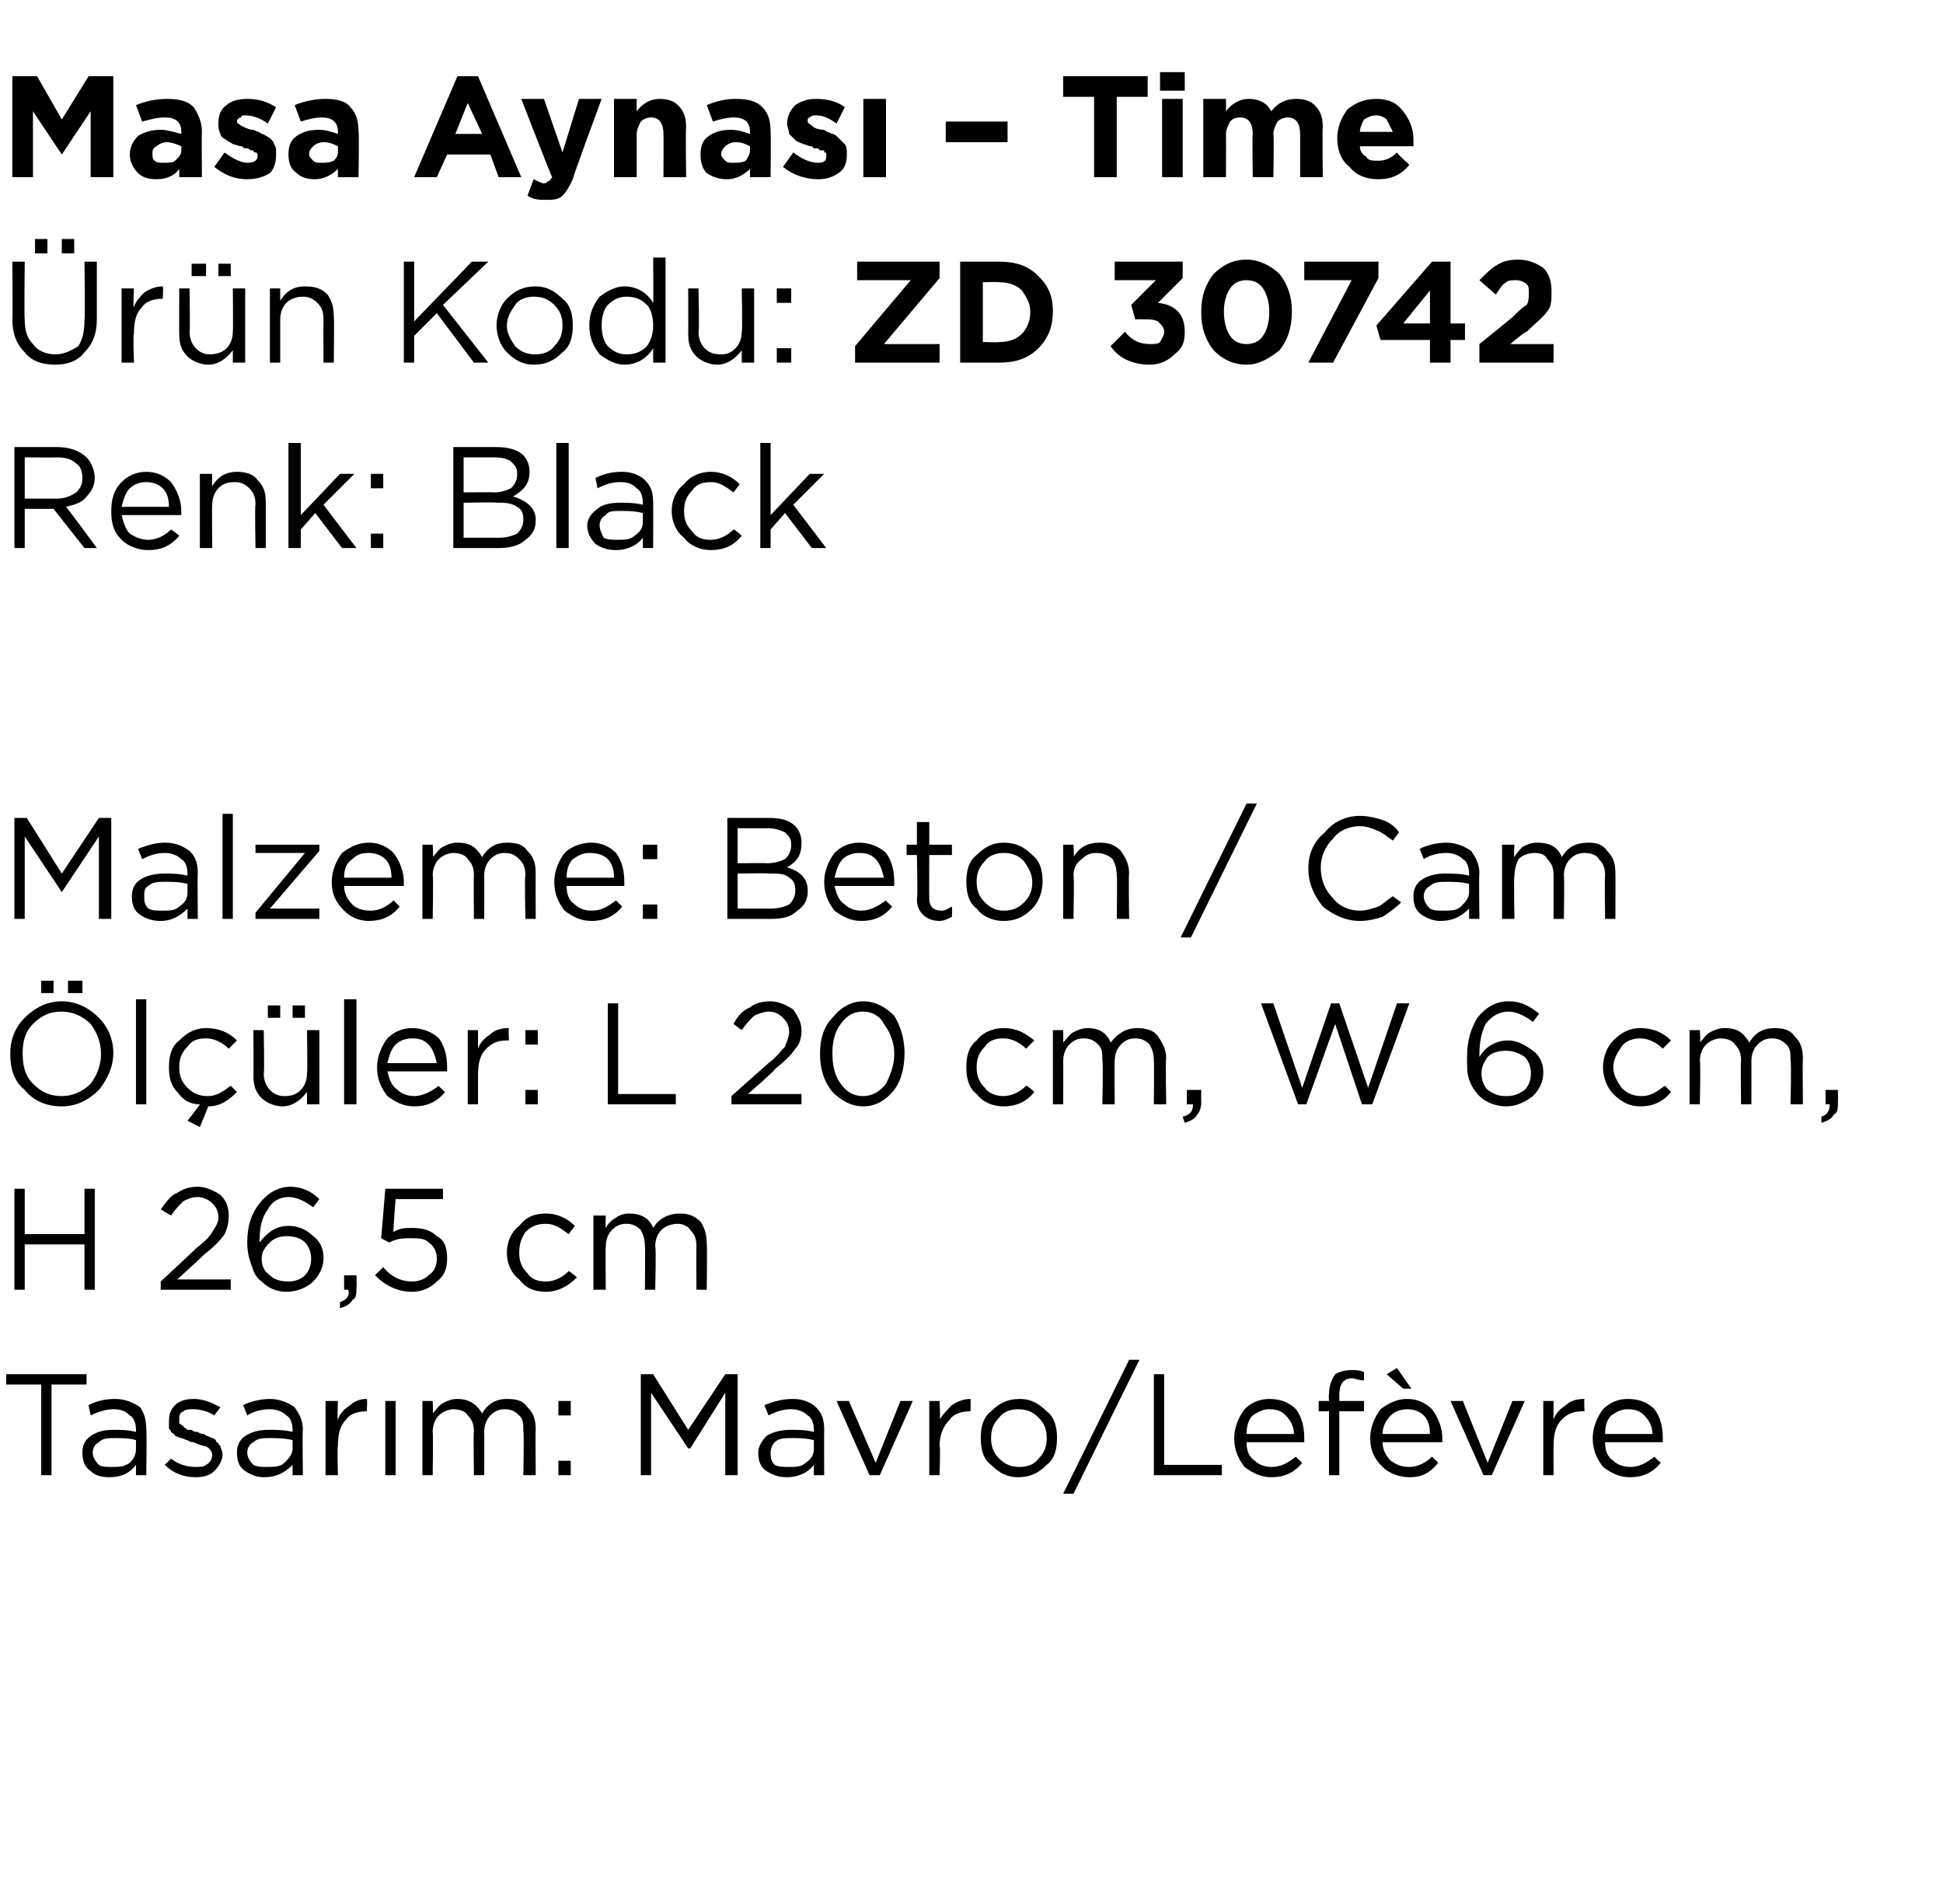 <?xml version="1.0" standalone="no"?><!DOCTYPE svg PUBLIC "-//W3C//DTD SVG 1.1//EN" "http://www.w3.org/Graphics/SVG/1.1/DTD/svg11.dtd"><svg xmlns="http://www.w3.org/2000/svg" version="1.1" width="94.3px" height="92.4px" viewBox="0 -3 94.3 92.4" style="top:-3px">  <desc>Masa Aynas – Time r n Kodu: ZD 30742 Renk: Black Malzeme: Beton / Cam l ler: L 20 cm, W 6 cm, H 26,5 cm Tasar m: ...</desc>  <defs/>  <g id="Polygon386792">    <path d="M 2 68.6 L 2 64.2 L 0.3 64.2 L 0.3 63.7 L 4.2 63.7 L 4.2 64.2 L 2.5 64.2 L 2.5 68.6 L 2 68.6 Z M 6.6 68.1 C 6.3 68.5 5.9 68.7 5.3 68.7 C 4.9 68.7 4.6 68.6 4.4 68.4 C 4.1 68.2 4 67.9 4 67.5 C 4 67.5 4 67.5 4 67.5 C 4 67.2 4.1 66.9 4.4 66.7 C 4.7 66.5 5 66.4 5.5 66.4 C 5.9 66.4 6.2 66.4 6.6 66.5 C 6.6 66.5 6.6 66.4 6.6 66.4 C 6.6 66.1 6.5 65.8 6.3 65.7 C 6.1 65.5 5.9 65.4 5.5 65.4 C 5.2 65.4 4.8 65.5 4.4 65.7 C 4.4 65.7 4.3 65.2 4.3 65.2 C 4.7 65 5.1 64.9 5.6 64.9 C 6.1 64.9 6.5 65.1 6.8 65.3 C 7 65.6 7.1 65.9 7.1 66.4 C 7.13 66.39 7.1 68.6 7.1 68.6 L 6.6 68.6 L 6.6 68.1 C 6.6 68.1 6.62 68.05 6.6 68.1 Z M 5.4 68.2 C 5.8 68.2 6 68.2 6.3 68 C 6.5 67.8 6.6 67.6 6.6 67.3 C 6.6 67.3 6.6 66.9 6.6 66.9 C 6.3 66.8 5.9 66.8 5.6 66.8 C 5.2 66.8 5 66.8 4.8 67 C 4.6 67.1 4.5 67.3 4.5 67.5 C 4.5 67.5 4.5 67.5 4.5 67.5 C 4.5 67.7 4.6 67.9 4.8 68.1 C 4.9 68.2 5.2 68.2 5.4 68.2 Z M 9.5 68.7 C 8.9 68.7 8.4 68.5 8 68.1 C 8 68.1 8.3 67.8 8.3 67.8 C 8.7 68.1 9.1 68.2 9.5 68.2 C 9.7 68.2 9.9 68.2 10 68.1 C 10.2 68 10.3 67.8 10.3 67.6 C 10.3 67.6 10.3 67.6 10.3 67.6 C 10.3 67.5 10.2 67.3 10 67.2 C 9.9 67.2 9.6 67.1 9.4 67 C 9.2 67 9.1 66.9 9.1 66.9 C 9 66.9 8.9 66.8 8.8 66.8 C 8.7 66.8 8.6 66.7 8.5 66.7 C 8.5 66.6 8.4 66.6 8.3 66.5 C 8.3 66.4 8.2 66.4 8.2 66.3 C 8.2 66.2 8.2 66.1 8.2 66 C 8.2 66 8.2 66 8.2 66 C 8.2 65.6 8.3 65.4 8.5 65.2 C 8.7 65 9 64.9 9.4 64.9 C 9.9 64.9 10.3 65.1 10.7 65.3 C 10.7 65.3 10.4 65.7 10.4 65.7 C 10.1 65.5 9.7 65.4 9.4 65.4 C 9.2 65.4 9 65.4 8.9 65.5 C 8.7 65.6 8.7 65.7 8.7 65.9 C 8.7 65.9 8.7 65.9 8.7 65.9 C 8.7 66 8.7 66 8.7 66.1 C 8.8 66.1 8.8 66.2 8.9 66.2 C 8.9 66.3 9 66.3 9.1 66.4 C 9.2 66.4 9.3 66.4 9.3 66.4 C 9.4 66.5 9.5 66.5 9.6 66.5 C 9.7 66.6 9.9 66.6 9.9 66.6 C 10 66.7 10.1 66.7 10.3 66.8 C 10.4 66.8 10.5 66.9 10.5 67 C 10.6 67 10.6 67.1 10.7 67.2 C 10.7 67.3 10.8 67.4 10.8 67.6 C 10.8 67.6 10.8 67.6 10.8 67.6 C 10.8 67.9 10.6 68.2 10.4 68.4 C 10.2 68.6 9.9 68.7 9.5 68.7 Z M 14.2 68.1 C 13.8 68.5 13.4 68.7 12.8 68.7 C 12.5 68.7 12.2 68.6 11.9 68.4 C 11.6 68.2 11.5 67.9 11.5 67.5 C 11.5 67.5 11.5 67.5 11.5 67.5 C 11.5 67.2 11.6 66.9 11.9 66.7 C 12.2 66.5 12.6 66.4 13 66.4 C 13.4 66.4 13.8 66.4 14.2 66.5 C 14.2 66.5 14.2 66.4 14.2 66.4 C 14.2 66.1 14.1 65.8 13.9 65.7 C 13.7 65.5 13.4 65.4 13.1 65.4 C 12.7 65.4 12.3 65.5 12 65.7 C 12 65.7 11.8 65.2 11.8 65.2 C 12.2 65 12.7 64.9 13.1 64.9 C 13.6 64.9 14 65.1 14.3 65.3 C 14.5 65.6 14.7 65.9 14.7 66.4 C 14.67 66.39 14.7 68.6 14.7 68.6 L 14.2 68.6 L 14.2 68.1 C 14.2 68.1 14.15 68.05 14.2 68.1 Z M 12.9 68.2 C 13.3 68.2 13.6 68.2 13.8 68 C 14 67.8 14.2 67.6 14.2 67.3 C 14.2 67.3 14.2 66.9 14.2 66.9 C 13.8 66.8 13.4 66.8 13.1 66.8 C 12.8 66.8 12.5 66.8 12.3 67 C 12.1 67.1 12 67.3 12 67.5 C 12 67.5 12 67.5 12 67.5 C 12 67.7 12.1 67.9 12.3 68.1 C 12.5 68.2 12.7 68.2 12.9 68.2 Z M 15.8 68.6 L 15.8 65 L 16.4 65 C 16.4 65 16.36 65.93 16.4 65.9 C 16.5 65.6 16.7 65.4 17 65.2 C 17.2 65 17.5 64.9 17.8 64.9 C 17.84 64.92 17.8 65.5 17.8 65.5 C 17.8 65.5 17.79 65.5 17.8 65.5 C 17.4 65.5 17 65.6 16.8 65.9 C 16.5 66.2 16.4 66.6 16.4 67.2 C 16.36 67.16 16.4 68.6 16.4 68.6 L 15.8 68.6 Z M 18.7 68.6 L 18.7 65 L 19.2 65 L 19.2 68.6 L 18.7 68.6 Z M 20.5 68.6 L 20.5 65 L 21 65 C 21 65 21.03 65.59 21 65.6 C 21.2 65.4 21.3 65.2 21.5 65.1 C 21.7 65 21.9 64.9 22.2 64.9 C 22.7 64.9 23.1 65.1 23.4 65.6 C 23.7 65.1 24.1 64.9 24.6 64.9 C 25.1 64.9 25.4 65 25.6 65.3 C 25.9 65.6 26 65.9 26 66.4 C 25.98 66.36 26 68.6 26 68.6 L 25.4 68.6 C 25.4 68.6 25.44 66.49 25.4 66.5 C 25.4 66.1 25.4 65.9 25.2 65.7 C 25 65.5 24.8 65.4 24.5 65.4 C 24.2 65.4 24 65.5 23.8 65.7 C 23.6 65.9 23.5 66.2 23.5 66.5 C 23.51 66.51 23.5 68.6 23.5 68.6 L 23 68.6 C 23 68.6 22.97 66.47 23 66.5 C 23 66.1 22.9 65.9 22.7 65.7 C 22.6 65.5 22.3 65.4 22 65.4 C 21.8 65.4 21.5 65.5 21.3 65.7 C 21.1 65.9 21 66.2 21 66.5 C 21.03 66.53 21 68.6 21 68.6 L 20.5 68.6 Z M 27.1 65.7 L 27.1 65 L 27.7 65 L 27.7 65.7 L 27.1 65.7 Z M 27.1 68.6 L 27.1 67.9 L 27.7 67.9 L 27.7 68.6 L 27.1 68.6 Z M 31.1 68.6 L 31.1 63.7 L 31.7 63.7 L 33.4 66.4 L 35.2 63.7 L 35.8 63.7 L 35.8 68.6 L 35.2 68.6 L 35.2 64.6 L 33.5 67.3 L 33.4 67.3 L 31.6 64.6 L 31.6 68.6 L 31.1 68.6 Z M 39.5 68.1 C 39.2 68.5 38.7 68.7 38.2 68.7 C 37.8 68.7 37.5 68.6 37.2 68.4 C 36.9 68.2 36.8 67.9 36.8 67.5 C 36.8 67.5 36.8 67.5 36.8 67.5 C 36.8 67.2 37 66.9 37.2 66.7 C 37.5 66.5 37.9 66.4 38.4 66.4 C 38.7 66.4 39.1 66.4 39.5 66.5 C 39.5 66.5 39.5 66.4 39.5 66.4 C 39.5 66.1 39.4 65.8 39.2 65.7 C 39 65.5 38.7 65.4 38.4 65.4 C 38 65.4 37.7 65.5 37.3 65.7 C 37.3 65.7 37.1 65.2 37.1 65.2 C 37.6 65 38 64.9 38.5 64.9 C 39 64.9 39.4 65.1 39.6 65.3 C 39.9 65.6 40 65.9 40 66.4 C 39.99 66.39 40 68.6 40 68.6 L 39.5 68.6 L 39.5 68.1 C 39.5 68.1 39.47 68.05 39.5 68.1 Z M 38.3 68.2 C 38.6 68.2 38.9 68.2 39.1 68 C 39.4 67.8 39.5 67.6 39.5 67.3 C 39.5 67.3 39.5 66.9 39.5 66.9 C 39.1 66.8 38.8 66.8 38.4 66.8 C 38.1 66.8 37.8 66.8 37.6 67 C 37.5 67.1 37.4 67.3 37.4 67.5 C 37.4 67.5 37.4 67.5 37.4 67.5 C 37.4 67.7 37.4 67.9 37.6 68.1 C 37.8 68.2 38 68.2 38.3 68.2 Z M 42.2 68.6 L 40.6 65 L 41.2 65 L 42.5 68 L 43.7 65 L 44.3 65 L 42.7 68.6 L 42.2 68.6 Z M 45.1 68.6 L 45.1 65 L 45.6 65 C 45.6 65 45.65 65.93 45.6 65.9 C 45.8 65.6 46 65.4 46.2 65.2 C 46.5 65 46.8 64.9 47.1 64.9 C 47.12 64.92 47.1 65.5 47.1 65.5 C 47.1 65.5 47.08 65.5 47.1 65.5 C 46.7 65.5 46.3 65.6 46.1 65.9 C 45.8 66.2 45.6 66.6 45.6 67.2 C 45.65 67.16 45.6 68.6 45.6 68.6 L 45.1 68.6 Z M 49.4 68.7 C 48.9 68.7 48.5 68.5 48.1 68.1 C 47.7 67.8 47.6 67.3 47.6 66.8 C 47.6 66.8 47.6 66.8 47.6 66.8 C 47.6 66.3 47.7 65.8 48.1 65.5 C 48.5 65.1 48.9 64.9 49.5 64.9 C 50 64.9 50.4 65.1 50.8 65.5 C 51.2 65.8 51.3 66.3 51.3 66.8 C 51.3 66.8 51.3 66.8 51.3 66.8 C 51.3 67.3 51.2 67.8 50.8 68.1 C 50.4 68.5 50 68.7 49.4 68.7 Z M 49.5 68.2 C 49.8 68.2 50.2 68.1 50.4 67.8 C 50.7 67.5 50.8 67.2 50.8 66.8 C 50.8 66.8 50.8 66.8 50.8 66.8 C 50.8 66.4 50.7 66.1 50.4 65.8 C 50.1 65.5 49.8 65.4 49.4 65.4 C 49.1 65.4 48.7 65.5 48.5 65.8 C 48.2 66.1 48.1 66.4 48.1 66.8 C 48.1 66.8 48.1 66.8 48.1 66.8 C 48.1 67.2 48.2 67.5 48.5 67.8 C 48.8 68.1 49.1 68.2 49.5 68.2 Z M 51.6 69.5 L 54.8 63 L 55.3 63 L 52.1 69.5 L 51.6 69.5 Z M 56 68.6 L 56 63.7 L 56.5 63.7 L 56.5 68.1 L 59.3 68.1 L 59.3 68.6 L 56 68.6 Z M 63.2 68 C 62.8 68.5 62.3 68.7 61.7 68.7 C 61.2 68.7 60.8 68.5 60.4 68.2 C 60.1 67.8 59.9 67.4 59.9 66.8 C 59.9 66.8 59.9 66.8 59.9 66.8 C 59.9 66.3 60.1 65.8 60.4 65.4 C 60.7 65.1 61.1 64.9 61.6 64.9 C 62.2 64.9 62.6 65.1 62.9 65.4 C 63.2 65.8 63.3 66.3 63.3 66.8 C 63.3 66.9 63.3 66.9 63.3 67 C 63.3 67 60.5 67 60.5 67 C 60.5 67.4 60.6 67.7 60.9 67.9 C 61.1 68.1 61.4 68.2 61.7 68.2 C 62.2 68.2 62.5 68 62.9 67.7 C 62.87 67.7 63.2 68 63.2 68 C 63.2 68 63.2 68 63.2 68 Z M 60.5 66.6 C 60.5 66.6 62.8 66.6 62.8 66.6 C 62.8 66.2 62.6 65.9 62.4 65.7 C 62.2 65.5 62 65.4 61.6 65.4 C 61.3 65.4 61.1 65.5 60.8 65.7 C 60.6 65.9 60.5 66.2 60.5 66.6 Z M 64.5 68.6 L 64.5 65.5 L 64 65.5 L 64 65 L 64.5 65 C 64.5 65 64.48 64.67 64.5 64.7 C 64.5 64.3 64.6 64 64.8 63.7 C 65 63.6 65.2 63.5 65.6 63.5 C 65.8 63.5 66 63.5 66.2 63.6 C 66.2 63.6 66.2 64 66.2 64 C 65.9 64 65.8 63.9 65.6 63.9 C 65.2 63.9 65 64.2 65 64.7 C 65.01 64.7 65 65 65 65 L 66.2 65 L 66.2 65.5 L 65 65.5 L 65 68.6 L 64.5 68.6 Z M 69.8 68 C 69.4 68.5 69 68.7 68.4 68.7 C 67.9 68.7 67.4 68.5 67.1 68.2 C 66.7 67.8 66.5 67.4 66.5 66.8 C 66.5 66.8 66.5 66.8 66.5 66.8 C 66.5 66.3 66.7 65.8 67 65.4 C 67.4 65.1 67.8 64.9 68.3 64.9 C 68.8 64.9 69.2 65.1 69.5 65.4 C 69.8 65.8 70 66.3 70 66.8 C 70 66.9 70 66.9 70 67 C 70 67 67.1 67 67.1 67 C 67.1 67.4 67.3 67.7 67.5 67.9 C 67.8 68.1 68 68.2 68.4 68.2 C 68.8 68.2 69.2 68 69.5 67.7 C 69.51 67.7 69.8 68 69.8 68 C 69.8 68 69.85 68 69.8 68 Z M 67.1 66.6 C 67.1 66.6 69.4 66.6 69.4 66.6 C 69.4 66.2 69.3 65.9 69.1 65.7 C 68.9 65.5 68.6 65.4 68.3 65.4 C 68 65.4 67.7 65.5 67.5 65.7 C 67.3 65.9 67.1 66.2 67.1 66.6 Z M 68.1 64.4 L 67.3 63.7 L 67.8 63.4 L 68.5 64.4 L 68.1 64.4 Z M 72 68.6 L 70.4 65 L 71 65 L 72.2 68 L 73.4 65 L 74 65 L 72.4 68.6 L 72 68.6 Z M 74.9 68.6 L 74.9 65 L 75.4 65 C 75.4 65 75.39 65.93 75.4 65.9 C 75.5 65.6 75.7 65.4 76 65.2 C 76.2 65 76.5 64.9 76.9 64.9 C 76.87 64.92 76.9 65.5 76.9 65.5 C 76.9 65.5 76.82 65.5 76.8 65.5 C 76.4 65.5 76.1 65.6 75.8 65.9 C 75.5 66.2 75.4 66.6 75.4 67.2 C 75.39 67.16 75.4 68.6 75.4 68.6 L 74.9 68.6 Z M 80.6 68 C 80.2 68.5 79.7 68.7 79.1 68.7 C 78.6 68.7 78.2 68.5 77.8 68.2 C 77.5 67.8 77.3 67.4 77.3 66.8 C 77.3 66.8 77.3 66.8 77.3 66.8 C 77.3 66.3 77.5 65.8 77.8 65.4 C 78.1 65.1 78.5 64.9 79 64.9 C 79.6 64.9 80 65.1 80.3 65.4 C 80.6 65.8 80.7 66.3 80.7 66.8 C 80.7 66.9 80.7 66.9 80.7 67 C 80.7 67 77.9 67 77.9 67 C 77.9 67.4 78 67.7 78.3 67.9 C 78.5 68.1 78.8 68.2 79.1 68.2 C 79.6 68.2 79.9 68 80.3 67.7 C 80.27 67.7 80.6 68 80.6 68 C 80.6 68 80.6 68 80.6 68 Z M 77.9 66.6 C 77.9 66.6 80.2 66.6 80.2 66.6 C 80.2 66.2 80 65.9 79.8 65.7 C 79.6 65.5 79.4 65.4 79 65.4 C 78.7 65.4 78.5 65.5 78.2 65.7 C 78 65.9 77.9 66.2 77.9 66.6 Z " stroke="none" fill="#000"/>  </g>  <g id="Polygon386791">    <path d="M 0.7 59.6 L 0.7 54.7 L 1.2 54.7 L 1.2 56.9 L 4.1 56.9 L 4.1 54.7 L 4.6 54.7 L 4.6 59.6 L 4.1 59.6 L 4.1 57.4 L 1.2 57.4 L 1.2 59.6 L 0.7 59.6 Z M 7.8 59.6 L 7.8 59.2 C 7.8 59.2 9.53 57.6 9.5 57.6 C 9.9 57.3 10.2 57 10.3 56.8 C 10.5 56.5 10.6 56.3 10.6 56.1 C 10.6 55.8 10.5 55.6 10.3 55.4 C 10.1 55.2 9.8 55.1 9.6 55.1 C 9.3 55.1 9.1 55.2 8.9 55.3 C 8.7 55.5 8.5 55.7 8.3 56 C 8.3 56 7.8 55.7 7.8 55.7 C 8.1 55.3 8.3 55 8.6 54.9 C 8.9 54.7 9.2 54.6 9.6 54.6 C 10 54.6 10.4 54.8 10.7 55 C 11 55.3 11.1 55.6 11.1 56 C 11.1 56 11.1 56 11.1 56 C 11.1 56.4 11 56.7 10.9 56.9 C 10.7 57.2 10.4 57.5 9.9 57.9 C 9.89 57.93 8.6 59.1 8.6 59.1 L 11.2 59.1 L 11.2 59.6 L 7.8 59.6 Z M 13.9 59.7 C 13.4 59.7 13 59.5 12.7 59.2 C 12.4 59 12.3 58.7 12.2 58.4 C 12.1 58.1 12 57.8 12 57.3 C 12 57.3 12 57.3 12 57.3 C 12 56.5 12.2 55.9 12.6 55.4 C 13 54.9 13.5 54.6 14.1 54.6 C 14.6 54.6 15.1 54.8 15.5 55.2 C 15.5 55.2 15.2 55.6 15.2 55.6 C 14.8 55.3 14.4 55.1 14 55.1 C 13.6 55.1 13.2 55.3 13 55.7 C 12.7 56.1 12.6 56.6 12.6 57.2 C 12.6 57.2 12.6 57.3 12.6 57.3 C 13 56.8 13.4 56.5 14 56.5 C 14.5 56.5 14.9 56.7 15.2 57 C 15.5 57.2 15.7 57.6 15.7 58 C 15.7 58 15.7 58.1 15.7 58.1 C 15.7 58.5 15.5 58.9 15.2 59.2 C 14.9 59.5 14.4 59.7 13.9 59.7 Z M 14 59.2 C 14.3 59.2 14.6 59.1 14.8 58.9 C 15 58.7 15.1 58.4 15.1 58.1 C 15.1 58.1 15.1 58.1 15.1 58.1 C 15.1 57.8 15 57.5 14.8 57.3 C 14.6 57.1 14.3 57 13.9 57 C 13.6 57 13.3 57.1 13.1 57.3 C 12.8 57.6 12.7 57.8 12.7 58.1 C 12.7 58.1 12.7 58.1 12.7 58.1 C 12.7 58.4 12.8 58.7 13.1 58.9 C 13.3 59.1 13.6 59.2 14 59.2 Z M 16.5 60.5 C 16.5 60.5 16.5 60.2 16.5 60.2 C 16.8 60.1 17 59.9 16.9 59.6 C 16.93 59.6 16.7 59.6 16.7 59.6 L 16.7 58.9 L 17.3 58.9 C 17.3 58.9 17.32 59.49 17.3 59.5 C 17.3 59.8 17.3 60 17.1 60.1 C 17 60.3 16.8 60.4 16.5 60.5 Z M 20 59.7 C 19.3 59.7 18.7 59.4 18.2 58.9 C 18.2 58.9 18.6 58.5 18.6 58.5 C 19 59 19.5 59.2 20 59.2 C 20.3 59.2 20.6 59.1 20.8 58.9 C 21.1 58.7 21.2 58.4 21.2 58.1 C 21.2 58.1 21.2 58.1 21.2 58.1 C 21.2 57.8 21.1 57.5 20.8 57.3 C 20.6 57.1 20.3 57.1 19.9 57.1 C 19.6 57.1 19.3 57.1 18.9 57.3 C 18.92 57.33 18.5 57.1 18.5 57.1 L 18.7 54.7 L 21.5 54.7 L 21.5 55.2 L 19.2 55.2 C 19.2 55.2 19.07 56.78 19.1 56.8 C 19.4 56.6 19.7 56.6 20 56.6 C 20.5 56.6 20.9 56.7 21.2 57 C 21.6 57.2 21.7 57.6 21.7 58.1 C 21.7 58.1 21.7 58.1 21.7 58.1 C 21.7 58.5 21.6 58.9 21.2 59.2 C 20.9 59.5 20.5 59.7 20 59.7 Z M 28 59 C 27.5 59.5 27 59.7 26.5 59.7 C 25.9 59.7 25.5 59.5 25.2 59.1 C 24.8 58.8 24.6 58.3 24.6 57.8 C 24.6 57.8 24.6 57.8 24.6 57.8 C 24.6 57.3 24.8 56.8 25.2 56.5 C 25.5 56.1 25.9 55.9 26.5 55.9 C 27 55.9 27.5 56.1 27.9 56.5 C 27.9 56.5 27.6 56.9 27.6 56.9 C 27.2 56.6 26.9 56.4 26.5 56.4 C 26.1 56.4 25.8 56.5 25.5 56.8 C 25.3 57.1 25.2 57.4 25.2 57.8 C 25.2 57.8 25.2 57.8 25.2 57.8 C 25.2 58.2 25.3 58.5 25.6 58.8 C 25.8 59.1 26.1 59.2 26.5 59.2 C 26.9 59.2 27.3 59 27.6 58.7 C 27.61 58.66 28 59 28 59 C 28 59 27.95 58.98 28 59 Z M 28.8 59.6 L 28.8 56 L 29.4 56 C 29.4 56 29.38 56.59 29.4 56.6 C 29.5 56.4 29.7 56.2 29.9 56.1 C 30 56 30.3 55.9 30.5 55.9 C 31.1 55.9 31.5 56.1 31.7 56.6 C 32 56.1 32.5 55.9 33 55.9 C 33.4 55.9 33.7 56 34 56.3 C 34.2 56.6 34.3 56.9 34.3 57.4 C 34.33 57.36 34.3 59.6 34.3 59.6 L 33.8 59.6 C 33.8 59.6 33.79 57.49 33.8 57.5 C 33.8 57.1 33.7 56.9 33.5 56.7 C 33.4 56.5 33.1 56.4 32.9 56.4 C 32.6 56.4 32.3 56.5 32.1 56.7 C 31.9 56.9 31.8 57.2 31.8 57.5 C 31.85 57.51 31.8 59.6 31.8 59.6 L 31.3 59.6 C 31.3 59.6 31.32 57.47 31.3 57.5 C 31.3 57.1 31.2 56.9 31.1 56.7 C 30.9 56.5 30.7 56.4 30.4 56.4 C 30.1 56.4 29.9 56.5 29.7 56.7 C 29.5 56.9 29.4 57.2 29.4 57.5 C 29.38 57.53 29.4 59.6 29.4 59.6 L 28.8 59.6 Z " stroke="none" fill="#000"/>  </g>  <g id="Polygon386790">    <path d="M 3.3 45.2 L 3.3 44.6 L 4 44.6 L 4 45.2 L 3.3 45.2 Z M 2 45.2 L 2 44.6 L 2.6 44.6 L 2.6 45.2 L 2 45.2 Z M 5.5 48.1 C 5.5 48.8 5.2 49.4 4.8 49.9 C 4.3 50.4 3.7 50.7 3 50.7 C 2.2 50.7 1.6 50.4 1.2 49.9 C 0.7 49.5 0.5 48.9 0.5 48.2 C 0.5 48.2 0.5 48.1 0.5 48.1 C 0.5 47.5 0.7 46.9 1.2 46.4 C 1.7 45.9 2.3 45.6 3 45.6 C 3.7 45.6 4.3 45.9 4.8 46.4 C 5.2 46.8 5.5 47.4 5.5 48.1 C 5.47 48.14 5.5 48.1 5.5 48.1 C 5.5 48.1 5.47 48.15 5.5 48.1 Z M 1.1 48.1 C 1.1 48.7 1.2 49.2 1.6 49.6 C 2 50 2.4 50.2 3 50.2 C 3.5 50.2 4 50 4.4 49.6 C 4.7 49.2 4.9 48.7 4.9 48.2 C 4.9 48.2 4.9 48.1 4.9 48.1 C 4.9 47.6 4.7 47.1 4.4 46.7 C 4 46.3 3.5 46.1 3 46.1 C 2.4 46.1 2 46.3 1.6 46.7 C 1.2 47.1 1.1 47.6 1.1 48.1 C 1.05 48.14 1.1 48.1 1.1 48.1 C 1.1 48.1 1.05 48.15 1.1 48.1 Z M 6.6 50.6 L 6.6 45.5 L 7.1 45.5 L 7.1 50.6 L 6.6 50.6 Z M 9.7 51.7 L 9.1 51.4 C 9.1 51.4 9.69 50.65 9.7 50.6 C 9.2 50.6 8.9 50.4 8.6 50 C 8.3 49.7 8.2 49.3 8.2 48.8 C 8.2 48.8 8.2 48.8 8.2 48.8 C 8.2 48.3 8.3 47.8 8.7 47.5 C 9.1 47.1 9.5 46.9 10 46.9 C 10.6 46.9 11.1 47.1 11.5 47.5 C 11.5 47.5 11.1 47.9 11.1 47.9 C 10.8 47.6 10.4 47.4 10 47.4 C 9.6 47.4 9.3 47.5 9.1 47.8 C 8.8 48.1 8.7 48.4 8.7 48.8 C 8.7 48.8 8.7 48.8 8.7 48.8 C 8.7 49.2 8.8 49.5 9.1 49.8 C 9.4 50.1 9.7 50.2 10.1 50.2 C 10.5 50.2 10.8 50 11.2 49.7 C 11.2 49.7 11.5 50 11.5 50 C 11.1 50.4 10.7 50.7 10.1 50.7 C 10.13 50.68 9.7 51.7 9.7 51.7 Z M 14.2 46.4 L 14.2 45.8 L 14.8 45.8 L 14.8 46.4 L 14.2 46.4 Z M 13 46.4 L 13 45.8 L 13.6 45.8 L 13.6 46.4 L 13 46.4 Z M 14.9 50 C 14.6 50.4 14.2 50.7 13.7 50.7 C 13.3 50.7 12.9 50.5 12.7 50.3 C 12.4 50 12.3 49.7 12.3 49.2 C 12.31 49.23 12.3 47 12.3 47 L 12.8 47 C 12.8 47 12.84 49.09 12.8 49.1 C 12.8 49.4 12.9 49.7 13.1 49.9 C 13.3 50.1 13.5 50.2 13.8 50.2 C 14.2 50.2 14.4 50.1 14.6 49.9 C 14.8 49.7 14.9 49.4 14.9 49.1 C 14.93 49.05 14.9 47 14.9 47 L 15.5 47 L 15.5 50.6 L 14.9 50.6 L 14.9 50 C 14.9 50 14.93 49.97 14.9 50 Z M 16.7 50.6 L 16.7 45.5 L 17.3 45.5 L 17.3 50.6 L 16.7 50.6 Z M 21.6 50 C 21.2 50.5 20.7 50.7 20.1 50.7 C 19.6 50.7 19.2 50.5 18.8 50.2 C 18.5 49.8 18.3 49.4 18.3 48.8 C 18.3 48.8 18.3 48.8 18.3 48.8 C 18.3 48.3 18.5 47.8 18.8 47.4 C 19.1 47.1 19.5 46.9 20 46.9 C 20.5 46.9 21 47.1 21.3 47.4 C 21.6 47.8 21.7 48.3 21.7 48.8 C 21.7 48.9 21.7 48.9 21.7 49 C 21.7 49 18.8 49 18.8 49 C 18.9 49.4 19 49.7 19.3 49.9 C 19.5 50.1 19.8 50.2 20.1 50.2 C 20.5 50.2 20.9 50 21.3 49.7 C 21.25 49.7 21.6 50 21.6 50 C 21.6 50 21.59 50 21.6 50 Z M 18.8 48.6 C 18.8 48.6 21.2 48.6 21.2 48.6 C 21.1 48.2 21 47.9 20.8 47.7 C 20.6 47.5 20.4 47.4 20 47.4 C 19.7 47.4 19.4 47.5 19.2 47.7 C 19 47.9 18.9 48.2 18.8 48.6 Z M 22.7 50.6 L 22.7 47 L 23.2 47 C 23.2 47 23.2 47.93 23.2 47.9 C 23.3 47.6 23.5 47.4 23.8 47.2 C 24 47 24.3 46.9 24.7 46.9 C 24.67 46.92 24.7 47.5 24.7 47.5 C 24.7 47.5 24.63 47.5 24.6 47.5 C 24.2 47.5 23.9 47.6 23.6 47.9 C 23.3 48.2 23.2 48.6 23.2 49.2 C 23.2 49.16 23.2 50.6 23.2 50.6 L 22.7 50.6 Z M 25.5 47.7 L 25.5 47 L 26.1 47 L 26.1 47.7 L 25.5 47.7 Z M 25.5 50.6 L 25.5 49.9 L 26.1 49.9 L 26.1 50.6 L 25.5 50.6 Z M 29.5 50.6 L 29.5 45.7 L 30 45.7 L 30 50.1 L 32.8 50.1 L 32.8 50.6 L 29.5 50.6 Z M 35.5 50.6 L 35.5 50.2 C 35.5 50.2 37.29 48.6 37.3 48.6 C 37.7 48.3 37.9 48 38.1 47.8 C 38.2 47.5 38.3 47.3 38.3 47.1 C 38.3 46.8 38.2 46.6 38 46.4 C 37.8 46.2 37.6 46.1 37.3 46.1 C 37.1 46.1 36.8 46.2 36.6 46.3 C 36.4 46.5 36.2 46.7 36 47 C 36 47 35.6 46.7 35.6 46.7 C 35.8 46.3 36.1 46 36.4 45.9 C 36.6 45.7 37 45.6 37.4 45.6 C 37.8 45.6 38.2 45.8 38.5 46 C 38.7 46.3 38.9 46.6 38.9 47 C 38.9 47 38.9 47 38.9 47 C 38.9 47.4 38.8 47.7 38.6 47.9 C 38.4 48.2 38.1 48.5 37.6 48.9 C 37.65 48.93 36.3 50.1 36.3 50.1 L 38.9 50.1 L 38.9 50.6 L 35.5 50.6 Z M 43.9 48.1 C 43.9 48.9 43.7 49.5 43.4 49.9 C 43 50.4 42.5 50.7 41.9 50.7 C 41.3 50.7 40.8 50.4 40.4 50 C 40 49.5 39.8 48.9 39.8 48.2 C 39.8 48.2 39.8 48.1 39.8 48.1 C 39.8 47.4 40 46.8 40.4 46.4 C 40.8 45.9 41.3 45.6 41.9 45.6 C 42.5 45.6 43 45.9 43.4 46.3 C 43.7 46.8 43.9 47.4 43.9 48.1 C 43.94 48.14 43.9 48.1 43.9 48.1 C 43.9 48.1 43.94 48.15 43.9 48.1 Z M 40.4 48.1 C 40.4 48.7 40.5 49.2 40.8 49.6 C 41.1 50 41.4 50.2 41.9 50.2 C 42.3 50.2 42.7 50 43 49.6 C 43.2 49.2 43.4 48.7 43.4 48.2 C 43.4 48.2 43.4 48.1 43.4 48.1 C 43.4 47.6 43.2 47.1 42.9 46.7 C 42.7 46.3 42.3 46.1 41.9 46.1 C 41.4 46.1 41.1 46.3 40.8 46.7 C 40.5 47.1 40.4 47.6 40.4 48.1 C 40.38 48.14 40.4 48.1 40.4 48.1 C 40.4 48.1 40.38 48.15 40.4 48.1 Z M 50.2 50 C 49.8 50.5 49.3 50.7 48.7 50.7 C 48.2 50.7 47.7 50.5 47.4 50.1 C 47 49.8 46.9 49.3 46.9 48.8 C 46.9 48.8 46.9 48.8 46.9 48.8 C 46.9 48.3 47 47.8 47.4 47.5 C 47.7 47.1 48.2 46.9 48.7 46.9 C 49.3 46.9 49.7 47.1 50.2 47.5 C 50.2 47.5 49.8 47.9 49.8 47.9 C 49.5 47.6 49.1 47.4 48.7 47.4 C 48.3 47.4 48 47.5 47.8 47.8 C 47.5 48.1 47.4 48.4 47.4 48.8 C 47.4 48.8 47.4 48.8 47.4 48.8 C 47.4 49.2 47.5 49.5 47.8 49.8 C 48 50.1 48.4 50.2 48.7 50.2 C 49.1 50.2 49.5 50 49.8 49.7 C 49.84 49.66 50.2 50 50.2 50 C 50.2 50 50.18 49.98 50.2 50 Z M 51.1 50.6 L 51.1 47 L 51.6 47 C 51.6 47 51.61 47.59 51.6 47.6 C 51.8 47.4 51.9 47.2 52.1 47.1 C 52.3 47 52.5 46.9 52.8 46.9 C 53.3 46.9 53.7 47.1 53.9 47.6 C 54.3 47.1 54.7 46.9 55.2 46.9 C 55.6 46.9 56 47 56.2 47.3 C 56.4 47.6 56.6 47.9 56.6 48.4 C 56.56 48.36 56.6 50.6 56.6 50.6 L 56 50.6 C 56 50.6 56.02 48.49 56 48.5 C 56 48.1 55.9 47.9 55.8 47.7 C 55.6 47.5 55.4 47.4 55.1 47.4 C 54.8 47.4 54.6 47.5 54.4 47.7 C 54.2 47.9 54.1 48.2 54.1 48.5 C 54.08 48.51 54.1 50.6 54.1 50.6 L 53.5 50.6 C 53.5 50.6 53.55 48.47 53.5 48.5 C 53.5 48.1 53.5 47.9 53.3 47.7 C 53.1 47.5 52.9 47.4 52.6 47.4 C 52.3 47.4 52.1 47.5 51.9 47.7 C 51.7 47.9 51.6 48.2 51.6 48.5 C 51.61 48.53 51.6 50.6 51.6 50.6 L 51.1 50.6 Z M 57.5 51.5 C 57.5 51.5 57.4 51.2 57.4 51.2 C 57.8 51.1 57.9 50.9 57.9 50.6 C 57.9 50.6 57.6 50.6 57.6 50.6 L 57.6 49.9 L 58.3 49.9 C 58.3 49.9 58.29 50.49 58.3 50.5 C 58.3 50.8 58.2 51 58.1 51.1 C 58 51.3 57.8 51.4 57.5 51.5 Z M 63 50.6 L 61.2 45.7 L 61.8 45.7 L 63.2 49.8 L 64.6 45.7 L 65 45.7 L 66.4 49.8 L 67.8 45.7 L 68.4 45.7 L 66.6 50.6 L 66.1 50.6 L 64.8 46.7 L 63.4 50.6 L 63 50.6 Z M 73.1 50.7 C 72.6 50.7 72.1 50.5 71.8 50.2 C 71.6 50 71.4 49.7 71.3 49.4 C 71.2 49.1 71.2 48.8 71.2 48.3 C 71.2 48.3 71.2 48.3 71.2 48.3 C 71.2 47.5 71.4 46.9 71.7 46.4 C 72.1 45.9 72.6 45.6 73.2 45.6 C 73.8 45.6 74.2 45.8 74.7 46.2 C 74.7 46.2 74.4 46.6 74.4 46.6 C 74 46.3 73.6 46.1 73.2 46.1 C 72.8 46.1 72.4 46.3 72.1 46.7 C 71.9 47.1 71.8 47.6 71.8 48.2 C 71.8 48.2 71.8 48.3 71.8 48.3 C 72.1 47.8 72.6 47.5 73.2 47.5 C 73.6 47.5 74 47.7 74.4 48 C 74.7 48.2 74.9 48.6 74.9 49 C 74.9 49 74.9 49.1 74.9 49.1 C 74.9 49.5 74.7 49.9 74.4 50.2 C 74 50.5 73.6 50.7 73.1 50.7 Z M 73.1 50.2 C 73.5 50.2 73.7 50.1 74 49.9 C 74.2 49.7 74.3 49.4 74.3 49.1 C 74.3 49.1 74.3 49.1 74.3 49.1 C 74.3 48.8 74.2 48.5 74 48.3 C 73.7 48.1 73.4 48 73.1 48 C 72.7 48 72.4 48.1 72.2 48.3 C 72 48.6 71.9 48.8 71.9 49.1 C 71.9 49.1 71.9 49.1 71.9 49.1 C 71.9 49.4 72 49.7 72.2 49.9 C 72.5 50.1 72.7 50.2 73.1 50.2 Z M 81.1 50 C 80.7 50.5 80.2 50.7 79.6 50.7 C 79.1 50.7 78.7 50.5 78.3 50.1 C 78 49.8 77.8 49.3 77.8 48.8 C 77.8 48.8 77.8 48.8 77.8 48.8 C 77.8 48.3 78 47.8 78.3 47.5 C 78.7 47.1 79.1 46.9 79.6 46.9 C 80.2 46.9 80.7 47.1 81.1 47.5 C 81.1 47.5 80.7 47.9 80.7 47.9 C 80.4 47.6 80 47.4 79.6 47.4 C 79.3 47.4 78.9 47.5 78.7 47.8 C 78.5 48.1 78.3 48.4 78.3 48.8 C 78.3 48.8 78.3 48.8 78.3 48.8 C 78.3 49.2 78.5 49.5 78.7 49.8 C 79 50.1 79.3 50.2 79.7 50.2 C 80.1 50.2 80.4 50 80.8 49.7 C 80.76 49.66 81.1 50 81.1 50 C 81.1 50 81.11 49.98 81.1 50 Z M 82 50.6 L 82 47 L 82.5 47 C 82.5 47 82.54 47.59 82.5 47.6 C 82.7 47.4 82.8 47.2 83 47.1 C 83.2 47 83.4 46.9 83.7 46.9 C 84.3 46.9 84.6 47.1 84.9 47.6 C 85.2 47.1 85.6 46.9 86.1 46.9 C 86.6 46.9 86.9 47 87.1 47.3 C 87.4 47.6 87.5 47.9 87.5 48.4 C 87.48 48.36 87.5 50.6 87.5 50.6 L 86.9 50.6 C 86.9 50.6 86.95 48.49 86.9 48.5 C 86.9 48.1 86.9 47.9 86.7 47.7 C 86.5 47.5 86.3 47.4 86 47.4 C 85.7 47.4 85.5 47.5 85.3 47.7 C 85.1 47.9 85 48.2 85 48.5 C 85.01 48.51 85 50.6 85 50.6 L 84.5 50.6 C 84.5 50.6 84.47 48.47 84.5 48.5 C 84.5 48.1 84.4 47.9 84.2 47.7 C 84.1 47.5 83.8 47.4 83.5 47.4 C 83.3 47.4 83 47.5 82.8 47.7 C 82.6 47.9 82.5 48.2 82.5 48.5 C 82.54 48.53 82.5 50.6 82.5 50.6 L 82 50.6 Z M 88.4 51.5 C 88.4 51.5 88.4 51.2 88.4 51.2 C 88.7 51.1 88.8 50.9 88.8 50.6 C 88.82 50.6 88.6 50.6 88.6 50.6 L 88.6 49.9 L 89.2 49.9 C 89.2 49.9 89.21 50.49 89.2 50.5 C 89.2 50.8 89.2 51 89 51.1 C 88.9 51.3 88.7 51.4 88.4 51.5 Z " stroke="none" fill="#000"/>  </g>  <g id="Polygon386789">    <path d="M 0.7 41.6 L 0.7 36.7 L 1.3 36.7 L 3 39.4 L 4.8 36.7 L 5.4 36.7 L 5.4 41.6 L 4.8 41.6 L 4.8 37.6 L 3 40.3 L 3 40.3 L 1.2 37.6 L 1.2 41.6 L 0.7 41.6 Z M 9.1 41.1 C 8.7 41.5 8.3 41.7 7.8 41.7 C 7.4 41.7 7.1 41.6 6.8 41.4 C 6.5 41.2 6.4 40.9 6.4 40.5 C 6.4 40.5 6.4 40.5 6.4 40.5 C 6.4 40.2 6.5 39.9 6.8 39.7 C 7.1 39.5 7.5 39.4 8 39.4 C 8.3 39.4 8.7 39.4 9.1 39.5 C 9.1 39.5 9.1 39.4 9.1 39.4 C 9.1 39.1 9 38.8 8.8 38.7 C 8.6 38.5 8.3 38.4 8 38.4 C 7.6 38.4 7.3 38.5 6.9 38.7 C 6.9 38.7 6.7 38.2 6.7 38.2 C 7.2 38 7.6 37.9 8 37.9 C 8.6 37.9 8.9 38.1 9.2 38.3 C 9.5 38.6 9.6 38.9 9.6 39.4 C 9.58 39.39 9.6 41.6 9.6 41.6 L 9.1 41.6 L 9.1 41.1 C 9.1 41.1 9.06 41.05 9.1 41.1 Z M 7.9 41.2 C 8.2 41.2 8.5 41.2 8.7 41 C 9 40.8 9.1 40.6 9.1 40.3 C 9.1 40.3 9.1 39.9 9.1 39.9 C 8.7 39.8 8.4 39.8 8 39.8 C 7.7 39.8 7.4 39.8 7.2 40 C 7 40.1 7 40.3 7 40.5 C 7 40.5 7 40.5 7 40.5 C 7 40.7 7 40.9 7.2 41.1 C 7.4 41.2 7.6 41.2 7.9 41.2 Z M 10.8 41.6 L 10.8 36.5 L 11.3 36.5 L 11.3 41.6 L 10.8 41.6 Z M 12.4 41.6 L 12.4 41.3 L 14.8 38.4 L 12.4 38.4 L 12.4 38 L 15.5 38 L 15.5 38.3 L 13.1 41.1 L 15.5 41.1 L 15.5 41.6 L 12.4 41.6 Z M 19.4 41 C 19 41.5 18.5 41.7 17.9 41.7 C 17.4 41.7 17 41.5 16.7 41.2 C 16.3 40.8 16.1 40.4 16.1 39.8 C 16.1 39.8 16.1 39.8 16.1 39.8 C 16.1 39.3 16.3 38.8 16.6 38.4 C 17 38.1 17.4 37.9 17.9 37.9 C 18.4 37.9 18.8 38.1 19.1 38.4 C 19.4 38.8 19.6 39.3 19.6 39.8 C 19.6 39.9 19.6 39.9 19.6 40 C 19.6 40 16.7 40 16.7 40 C 16.7 40.4 16.9 40.7 17.1 40.9 C 17.3 41.1 17.6 41.2 18 41.2 C 18.4 41.2 18.8 41 19.1 40.7 C 19.1 40.7 19.4 41 19.4 41 C 19.4 41 19.43 41 19.4 41 Z M 16.7 39.6 C 16.7 39.6 19 39.6 19 39.6 C 19 39.2 18.9 38.9 18.7 38.7 C 18.5 38.5 18.2 38.4 17.9 38.4 C 17.5 38.4 17.3 38.5 17.1 38.7 C 16.8 38.9 16.7 39.2 16.7 39.6 Z M 20.5 41.6 L 20.5 38 L 21 38 C 21 38 21.04 38.59 21 38.6 C 21.2 38.4 21.3 38.2 21.5 38.1 C 21.7 38 21.9 37.9 22.2 37.9 C 22.8 37.9 23.1 38.1 23.4 38.6 C 23.7 38.1 24.1 37.9 24.6 37.9 C 25.1 37.9 25.4 38 25.6 38.3 C 25.9 38.6 26 38.9 26 39.4 C 25.99 39.36 26 41.6 26 41.6 L 25.5 41.6 C 25.5 41.6 25.45 39.49 25.5 39.5 C 25.5 39.1 25.4 38.9 25.2 38.7 C 25 38.5 24.8 38.4 24.5 38.4 C 24.2 38.4 24 38.5 23.8 38.7 C 23.6 38.9 23.5 39.2 23.5 39.5 C 23.51 39.51 23.5 41.6 23.5 41.6 L 23 41.6 C 23 41.6 22.98 39.47 23 39.5 C 23 39.1 22.9 38.9 22.7 38.7 C 22.6 38.5 22.3 38.4 22 38.4 C 21.8 38.4 21.5 38.5 21.3 38.7 C 21.1 38.9 21 39.2 21 39.5 C 21.04 39.53 21 41.6 21 41.6 L 20.5 41.6 Z M 30.2 41 C 29.8 41.5 29.3 41.7 28.7 41.7 C 28.2 41.7 27.8 41.5 27.4 41.2 C 27.1 40.8 26.9 40.4 26.9 39.8 C 26.9 39.8 26.9 39.8 26.9 39.8 C 26.9 39.3 27.1 38.8 27.4 38.4 C 27.7 38.1 28.2 37.9 28.7 37.9 C 29.2 37.9 29.6 38.1 29.9 38.4 C 30.2 38.8 30.3 39.3 30.3 39.8 C 30.3 39.9 30.3 39.9 30.3 40 C 30.3 40 27.5 40 27.5 40 C 27.5 40.4 27.6 40.7 27.9 40.9 C 28.1 41.1 28.4 41.2 28.7 41.2 C 29.2 41.2 29.5 41 29.9 40.7 C 29.88 40.7 30.2 41 30.2 41 C 30.2 41 30.21 41 30.2 41 Z M 27.5 39.6 C 27.5 39.6 29.8 39.6 29.8 39.6 C 29.8 39.2 29.7 38.9 29.5 38.7 C 29.3 38.5 29 38.4 28.6 38.4 C 28.3 38.4 28.1 38.5 27.8 38.7 C 27.6 38.9 27.5 39.2 27.5 39.6 Z M 31.2 38.7 L 31.2 38 L 31.9 38 L 31.9 38.7 L 31.2 38.7 Z M 31.2 41.6 L 31.2 40.9 L 31.9 40.9 L 31.9 41.6 L 31.2 41.6 Z M 35.3 41.6 L 35.3 36.7 C 35.3 36.7 37.34 36.7 37.3 36.7 C 37.9 36.7 38.3 36.8 38.6 37.1 C 38.8 37.3 38.9 37.6 38.9 37.9 C 38.9 37.9 38.9 37.9 38.9 37.9 C 38.9 38.5 38.7 38.8 38.2 39.1 C 38.9 39.3 39.2 39.7 39.2 40.2 C 39.2 40.2 39.2 40.3 39.2 40.3 C 39.2 40.7 39 41 38.7 41.2 C 38.4 41.5 38 41.6 37.4 41.6 C 37.43 41.6 35.3 41.6 35.3 41.6 Z M 38.4 38 C 38.4 38 38.4 38 38.4 38 C 38.4 37.7 38.3 37.6 38.1 37.4 C 37.9 37.3 37.6 37.2 37.3 37.2 C 37.29 37.2 35.8 37.2 35.8 37.2 L 35.8 38.9 C 35.8 38.9 37.25 38.88 37.2 38.9 C 37.6 38.9 37.9 38.8 38.1 38.7 C 38.3 38.5 38.4 38.3 38.4 38 Z M 38.6 40.2 C 38.6 40.2 38.6 40.2 38.6 40.2 C 38.6 39.9 38.5 39.7 38.3 39.6 C 38.1 39.4 37.8 39.4 37.3 39.4 C 37.34 39.37 35.8 39.4 35.8 39.4 L 35.8 41.1 C 35.8 41.1 37.44 41.1 37.4 41.1 C 37.8 41.1 38.1 41 38.3 40.9 C 38.5 40.7 38.6 40.5 38.6 40.2 Z M 43.3 41 C 42.9 41.5 42.4 41.7 41.8 41.7 C 41.3 41.7 40.9 41.5 40.5 41.2 C 40.2 40.8 40 40.4 40 39.8 C 40 39.8 40 39.8 40 39.8 C 40 39.3 40.2 38.8 40.5 38.4 C 40.8 38.1 41.2 37.9 41.7 37.9 C 42.2 37.9 42.7 38.1 43 38.4 C 43.3 38.8 43.4 39.3 43.4 39.8 C 43.4 39.9 43.4 39.9 43.4 40 C 43.4 40 40.5 40 40.5 40 C 40.6 40.4 40.7 40.7 41 40.9 C 41.2 41.1 41.5 41.2 41.8 41.2 C 42.2 41.2 42.6 41 43 40.7 C 42.95 40.7 43.3 41 43.3 41 C 43.3 41 43.29 41 43.3 41 Z M 40.5 39.6 C 40.5 39.6 42.9 39.6 42.9 39.6 C 42.8 39.2 42.7 38.9 42.5 38.7 C 42.3 38.5 42.1 38.4 41.7 38.4 C 41.4 38.4 41.1 38.5 40.9 38.7 C 40.7 38.9 40.6 39.2 40.5 39.6 Z M 46.2 41.5 C 46 41.6 45.8 41.7 45.6 41.7 C 45.3 41.7 45 41.6 44.8 41.4 C 44.6 41.2 44.5 41 44.5 40.6 C 44.55 40.64 44.5 38.5 44.5 38.5 L 44 38.5 L 44 38 L 44.5 38 L 44.5 36.9 L 45.1 36.9 L 45.1 38 L 46.2 38 L 46.2 38.5 L 45.1 38.5 C 45.1 38.5 45.09 40.57 45.1 40.6 C 45.1 41 45.3 41.2 45.7 41.2 C 45.9 41.2 46 41.1 46.2 41 C 46.22 41.05 46.2 41.5 46.2 41.5 C 46.2 41.5 46.22 41.51 46.2 41.5 Z M 48.7 41.7 C 48.2 41.7 47.7 41.5 47.4 41.1 C 47 40.8 46.9 40.3 46.9 39.8 C 46.9 39.8 46.9 39.8 46.9 39.8 C 46.9 39.3 47 38.8 47.4 38.5 C 47.8 38.1 48.2 37.9 48.7 37.9 C 49.3 37.9 49.7 38.1 50.1 38.5 C 50.5 38.8 50.6 39.3 50.6 39.8 C 50.6 39.8 50.6 39.8 50.6 39.8 C 50.6 40.3 50.4 40.8 50.1 41.1 C 49.7 41.5 49.3 41.7 48.7 41.7 Z M 48.7 41.2 C 49.1 41.2 49.4 41.1 49.7 40.8 C 50 40.5 50.1 40.2 50.1 39.8 C 50.1 39.8 50.1 39.8 50.1 39.8 C 50.1 39.4 49.9 39.1 49.7 38.8 C 49.4 38.5 49.1 38.4 48.7 38.4 C 48.4 38.4 48 38.5 47.8 38.8 C 47.5 39.1 47.4 39.4 47.4 39.8 C 47.4 39.8 47.4 39.8 47.4 39.8 C 47.4 40.2 47.5 40.5 47.8 40.8 C 48.1 41.1 48.4 41.2 48.7 41.2 Z M 51.6 41.6 L 51.6 38 L 52.1 38 C 52.1 38 52.14 38.61 52.1 38.6 C 52.4 38.1 52.8 37.9 53.4 37.9 C 53.8 37.9 54.1 38 54.4 38.3 C 54.6 38.6 54.8 38.9 54.8 39.4 C 54.77 39.35 54.8 41.6 54.8 41.6 L 54.2 41.6 C 54.2 41.6 54.23 39.49 54.2 39.5 C 54.2 39.1 54.1 38.9 54 38.7 C 53.8 38.5 53.5 38.4 53.2 38.4 C 52.9 38.4 52.7 38.5 52.5 38.7 C 52.2 38.9 52.1 39.2 52.1 39.5 C 52.14 39.53 52.1 41.6 52.1 41.6 L 51.6 41.6 Z M 57.3 42.5 L 60.5 36 L 61 36 L 57.8 42.5 L 57.3 42.5 Z M 66 41.7 C 65.3 41.7 64.7 41.4 64.2 41 C 63.8 40.5 63.5 39.9 63.5 39.2 C 63.5 39.2 63.5 39.1 63.5 39.1 C 63.5 38.4 63.8 37.8 64.3 37.4 C 64.7 36.9 65.3 36.6 66 36.6 C 66.4 36.6 66.8 36.7 67.1 36.8 C 67.4 36.9 67.7 37.1 67.9 37.4 C 67.9 37.4 67.6 37.8 67.6 37.8 C 67.3 37.6 67.1 37.4 66.8 37.3 C 66.6 37.2 66.3 37.1 66 37.1 C 65.5 37.1 65 37.3 64.7 37.7 C 64.3 38.1 64.1 38.6 64.1 39.1 C 64.1 39.1 64.1 39.1 64.1 39.1 C 64.1 39.7 64.3 40.2 64.7 40.6 C 65 41 65.5 41.2 66 41.2 C 66.3 41.2 66.6 41.1 66.9 41 C 67.1 40.9 67.3 40.7 67.6 40.5 C 67.6 40.5 68 40.8 68 40.8 C 67.7 41.1 67.4 41.3 67.1 41.5 C 66.8 41.6 66.4 41.7 66 41.7 Z M 71.3 41.1 C 70.9 41.5 70.5 41.7 69.9 41.7 C 69.6 41.7 69.3 41.6 69 41.4 C 68.7 41.2 68.6 40.9 68.6 40.5 C 68.6 40.5 68.6 40.5 68.6 40.5 C 68.6 40.2 68.7 39.9 69 39.7 C 69.3 39.5 69.7 39.4 70.1 39.4 C 70.5 39.4 70.9 39.4 71.3 39.5 C 71.3 39.5 71.3 39.4 71.3 39.4 C 71.3 39.1 71.2 38.8 71 38.7 C 70.8 38.5 70.5 38.4 70.2 38.4 C 69.8 38.4 69.4 38.5 69.1 38.7 C 69.1 38.7 68.9 38.2 68.9 38.2 C 69.3 38 69.8 37.9 70.2 37.9 C 70.7 37.9 71.1 38.1 71.4 38.3 C 71.6 38.6 71.8 38.9 71.8 39.4 C 71.77 39.39 71.8 41.6 71.8 41.6 L 71.3 41.6 L 71.3 41.1 C 71.3 41.1 71.25 41.05 71.3 41.1 Z M 70 41.2 C 70.4 41.2 70.7 41.2 70.9 41 C 71.1 40.8 71.3 40.6 71.3 40.3 C 71.3 40.3 71.3 39.9 71.3 39.9 C 70.9 39.8 70.5 39.8 70.2 39.8 C 69.9 39.8 69.6 39.8 69.4 40 C 69.2 40.1 69.1 40.3 69.1 40.5 C 69.1 40.5 69.1 40.5 69.1 40.5 C 69.1 40.7 69.2 40.9 69.4 41.1 C 69.6 41.2 69.8 41.2 70 41.2 Z M 72.9 41.6 L 72.9 38 L 73.5 38 C 73.5 38 73.46 38.59 73.5 38.6 C 73.6 38.4 73.8 38.2 73.9 38.1 C 74.1 38 74.3 37.9 74.6 37.9 C 75.2 37.9 75.6 38.1 75.8 38.6 C 76.1 38.1 76.5 37.9 77.1 37.9 C 77.5 37.9 77.8 38 78 38.3 C 78.3 38.6 78.4 38.9 78.4 39.4 C 78.41 39.36 78.4 41.6 78.4 41.6 L 77.9 41.6 C 77.9 41.6 77.87 39.49 77.9 39.5 C 77.9 39.1 77.8 38.9 77.6 38.7 C 77.5 38.5 77.2 38.4 76.9 38.4 C 76.6 38.4 76.4 38.5 76.2 38.7 C 76 38.9 75.9 39.2 75.9 39.5 C 75.93 39.51 75.9 41.6 75.9 41.6 L 75.4 41.6 C 75.4 41.6 75.4 39.47 75.4 39.5 C 75.4 39.1 75.3 38.9 75.1 38.7 C 75 38.5 74.8 38.4 74.5 38.4 C 74.2 38.4 73.9 38.5 73.7 38.7 C 73.6 38.9 73.5 39.2 73.5 39.5 C 73.46 39.53 73.5 41.6 73.5 41.6 L 72.9 41.6 Z " stroke="none" fill="#000"/>  </g>  <g id="Polygon386788">    <path d="M 0.7 23.6 L 0.7 18.7 C 0.7 18.7 2.8 18.7 2.8 18.7 C 3.4 18.7 3.9 18.9 4.2 19.2 C 4.4 19.4 4.6 19.8 4.6 20.2 C 4.6 20.2 4.6 20.2 4.6 20.2 C 4.6 20.6 4.4 20.9 4.2 21.1 C 4 21.4 3.6 21.5 3.2 21.6 C 3.24 21.6 4.7 23.6 4.7 23.6 L 4.1 23.6 L 2.6 21.7 L 1.2 21.7 L 1.2 23.6 L 0.7 23.6 Z M 1.2 21.2 C 1.2 21.2 2.75 21.2 2.8 21.2 C 3.1 21.2 3.4 21.1 3.7 20.9 C 3.9 20.7 4 20.5 4 20.2 C 4 20.2 4 20.2 4 20.2 C 4 19.9 3.9 19.6 3.7 19.5 C 3.5 19.3 3.2 19.2 2.8 19.2 C 2.76 19.21 1.2 19.2 1.2 19.2 L 1.2 21.2 Z M 8.7 23 C 8.3 23.5 7.8 23.7 7.2 23.7 C 6.7 23.7 6.2 23.5 5.9 23.2 C 5.5 22.8 5.4 22.4 5.4 21.8 C 5.4 21.8 5.4 21.8 5.4 21.8 C 5.4 21.3 5.5 20.8 5.9 20.4 C 6.2 20.1 6.6 19.9 7.1 19.9 C 7.6 19.9 8 20.1 8.3 20.4 C 8.6 20.8 8.8 21.3 8.8 21.8 C 8.8 21.9 8.8 21.9 8.8 22 C 8.8 22 5.9 22 5.9 22 C 6 22.4 6.1 22.7 6.3 22.9 C 6.6 23.1 6.9 23.2 7.2 23.2 C 7.6 23.2 8 23 8.3 22.7 C 8.33 22.7 8.7 23 8.7 23 C 8.7 23 8.67 23 8.7 23 Z M 5.9 21.6 C 5.9 21.6 8.2 21.6 8.2 21.6 C 8.2 21.2 8.1 20.9 7.9 20.7 C 7.7 20.5 7.4 20.4 7.1 20.4 C 6.8 20.4 6.5 20.5 6.3 20.7 C 6.1 20.9 6 21.2 5.9 21.6 Z M 9.7 23.6 L 9.7 20 L 10.3 20 C 10.3 20 10.28 20.61 10.3 20.6 C 10.6 20.1 11 19.9 11.5 19.9 C 11.9 19.9 12.3 20 12.5 20.3 C 12.8 20.6 12.9 20.9 12.9 21.4 C 12.9 21.35 12.9 23.6 12.9 23.6 L 12.4 23.6 C 12.4 23.6 12.36 21.49 12.4 21.5 C 12.4 21.1 12.3 20.9 12.1 20.7 C 11.9 20.5 11.7 20.4 11.4 20.4 C 11 20.4 10.8 20.5 10.6 20.7 C 10.4 20.9 10.3 21.2 10.3 21.5 C 10.28 21.53 10.3 23.6 10.3 23.6 L 9.7 23.6 Z M 14 23.6 L 14 18.5 L 14.6 18.5 L 14.6 22 L 16.5 20 L 17.2 20 L 15.7 21.5 L 17.3 23.6 L 16.6 23.6 L 15.3 21.9 L 14.6 22.7 L 14.6 23.6 L 14 23.6 Z M 18 20.7 L 18 20 L 18.6 20 L 18.6 20.7 L 18 20.7 Z M 18 23.6 L 18 22.9 L 18.6 22.9 L 18.6 23.6 L 18 23.6 Z M 22 23.6 L 22 18.7 C 22 18.7 24.09 18.7 24.1 18.7 C 24.6 18.7 25.1 18.8 25.4 19.1 C 25.6 19.3 25.7 19.6 25.7 19.9 C 25.7 19.9 25.7 19.9 25.7 19.9 C 25.7 20.5 25.4 20.8 24.9 21.1 C 25.6 21.3 26 21.7 26 22.2 C 26 22.2 26 22.3 26 22.3 C 26 22.7 25.8 23 25.5 23.2 C 25.2 23.5 24.7 23.6 24.2 23.6 C 24.18 23.6 22 23.6 22 23.6 Z M 25.1 20 C 25.1 20 25.1 20 25.1 20 C 25.1 19.7 25 19.6 24.8 19.4 C 24.7 19.3 24.4 19.2 24 19.2 C 24.04 19.2 22.5 19.2 22.5 19.2 L 22.5 20.9 C 22.5 20.9 24 20.88 24 20.9 C 24.3 20.9 24.6 20.8 24.8 20.7 C 25 20.5 25.1 20.3 25.1 20 Z M 25.4 22.2 C 25.4 22.2 25.4 22.2 25.4 22.2 C 25.4 21.9 25.3 21.7 25.1 21.6 C 24.8 21.4 24.5 21.4 24.1 21.4 C 24.09 21.37 22.5 21.4 22.5 21.4 L 22.5 23.1 C 22.5 23.1 24.19 23.1 24.2 23.1 C 24.6 23.1 24.9 23 25.1 22.9 C 25.3 22.7 25.4 22.5 25.4 22.2 Z M 27 23.6 L 27 18.5 L 27.6 18.5 L 27.6 23.6 L 27 23.6 Z M 31.2 23.1 C 30.9 23.5 30.4 23.7 29.9 23.7 C 29.5 23.7 29.2 23.6 28.9 23.4 C 28.7 23.2 28.5 22.9 28.5 22.5 C 28.5 22.5 28.5 22.5 28.5 22.5 C 28.5 22.2 28.7 21.9 29 21.7 C 29.2 21.5 29.6 21.4 30.1 21.4 C 30.4 21.4 30.8 21.4 31.2 21.5 C 31.2 21.5 31.2 21.4 31.2 21.4 C 31.2 21.1 31.1 20.8 30.9 20.7 C 30.7 20.5 30.5 20.4 30.1 20.4 C 29.7 20.4 29.4 20.5 29 20.7 C 29 20.7 28.9 20.2 28.9 20.2 C 29.3 20 29.7 19.9 30.2 19.9 C 30.7 19.9 31.1 20.1 31.3 20.3 C 31.6 20.6 31.7 20.9 31.7 21.4 C 31.71 21.39 31.7 23.6 31.7 23.6 L 31.2 23.6 L 31.2 23.1 C 31.2 23.1 31.19 23.05 31.2 23.1 Z M 30 23.2 C 30.3 23.2 30.6 23.2 30.8 23 C 31.1 22.8 31.2 22.6 31.2 22.3 C 31.2 22.3 31.2 21.9 31.2 21.9 C 30.8 21.8 30.5 21.8 30.1 21.8 C 29.8 21.8 29.5 21.8 29.4 22 C 29.2 22.1 29.1 22.3 29.1 22.5 C 29.1 22.5 29.1 22.5 29.1 22.5 C 29.1 22.7 29.2 22.9 29.3 23.1 C 29.5 23.2 29.7 23.2 30 23.2 Z M 36 23 C 35.6 23.5 35.1 23.7 34.5 23.7 C 34 23.7 33.5 23.5 33.2 23.1 C 32.8 22.8 32.6 22.3 32.6 21.8 C 32.6 21.8 32.6 21.8 32.6 21.8 C 32.6 21.3 32.8 20.8 33.2 20.5 C 33.5 20.1 34 19.9 34.5 19.9 C 35 19.9 35.5 20.1 35.9 20.5 C 35.9 20.5 35.6 20.9 35.6 20.9 C 35.2 20.6 34.9 20.4 34.5 20.4 C 34.1 20.4 33.8 20.5 33.6 20.8 C 33.3 21.1 33.2 21.4 33.2 21.8 C 33.2 21.8 33.2 21.8 33.2 21.8 C 33.2 22.2 33.3 22.5 33.6 22.8 C 33.8 23.1 34.1 23.2 34.5 23.2 C 34.9 23.2 35.3 23 35.6 22.7 C 35.62 22.66 36 23 36 23 C 36 23 35.97 22.98 36 23 Z M 36.9 23.6 L 36.9 18.5 L 37.4 18.5 L 37.4 22 L 39.3 20 L 40 20 L 38.5 21.5 L 40.1 23.6 L 39.4 23.6 L 38.1 21.9 L 37.4 22.7 L 37.4 23.6 L 36.9 23.6 Z " stroke="none" fill="#000"/>  </g>  <g id="Polygon386787">    <path d="M 3 9.3 L 3 8.6 L 3.6 8.6 L 3.6 9.3 L 3 9.3 Z M 1.7 9.3 L 1.7 8.6 L 2.3 8.6 L 2.3 9.3 L 1.7 9.3 Z M 2.7 14.7 C 2 14.7 1.5 14.5 1.2 14.1 C 0.8 13.7 0.6 13.2 0.6 12.5 C 0.62 12.55 0.6 9.7 0.6 9.7 L 1.2 9.7 C 1.2 9.7 1.17 12.51 1.2 12.5 C 1.2 13 1.3 13.4 1.6 13.7 C 1.8 14 2.2 14.2 2.7 14.2 C 3.1 14.2 3.5 14 3.8 13.8 C 4 13.5 4.1 13.1 4.1 12.5 C 4.14 12.55 4.1 9.7 4.1 9.7 L 4.7 9.7 C 4.7 9.7 4.7 12.51 4.7 12.5 C 4.7 13.2 4.5 13.7 4.1 14.1 C 3.8 14.5 3.3 14.7 2.7 14.7 Z M 5.9 14.6 L 5.9 11 L 6.5 11 C 6.5 11 6.45 11.93 6.5 11.9 C 6.6 11.6 6.8 11.4 7 11.2 C 7.3 11 7.6 10.9 7.9 10.9 C 7.93 10.92 7.9 11.5 7.9 11.5 C 7.9 11.5 7.89 11.5 7.9 11.5 C 7.5 11.5 7.1 11.6 6.9 11.9 C 6.6 12.2 6.5 12.6 6.5 13.2 C 6.45 13.16 6.5 14.6 6.5 14.6 L 5.9 14.6 Z M 10.6 10.4 L 10.6 9.8 L 11.2 9.8 L 11.2 10.4 L 10.6 10.4 Z M 9.3 10.4 L 9.3 9.8 L 10 9.8 L 10 10.4 L 9.3 10.4 Z M 11.3 14 C 11 14.4 10.6 14.7 10.1 14.7 C 9.7 14.7 9.3 14.5 9.1 14.3 C 8.8 14 8.7 13.7 8.7 13.2 C 8.69 13.23 8.7 11 8.7 11 L 9.2 11 C 9.2 11 9.23 13.09 9.2 13.1 C 9.2 13.4 9.3 13.7 9.5 13.9 C 9.7 14.1 9.9 14.2 10.2 14.2 C 10.5 14.2 10.8 14.1 11 13.9 C 11.2 13.7 11.3 13.4 11.3 13.1 C 11.32 13.05 11.3 11 11.3 11 L 11.9 11 L 11.9 14.6 L 11.3 14.6 L 11.3 14 C 11.3 14 11.32 13.97 11.3 14 Z M 13.1 14.6 L 13.1 11 L 13.6 11 C 13.6 11 13.6 11.61 13.6 11.6 C 13.9 11.1 14.3 10.9 14.8 10.9 C 15.3 10.9 15.6 11 15.9 11.3 C 16.1 11.6 16.2 11.9 16.2 12.4 C 16.23 12.35 16.2 14.6 16.2 14.6 L 15.7 14.6 C 15.7 14.6 15.69 12.49 15.7 12.5 C 15.7 12.1 15.6 11.9 15.4 11.7 C 15.2 11.5 15 11.4 14.7 11.4 C 14.4 11.4 14.1 11.5 13.9 11.7 C 13.7 11.9 13.6 12.2 13.6 12.5 C 13.6 12.53 13.6 14.6 13.6 14.6 L 13.1 14.6 Z M 19.6 14.6 L 19.6 9.7 L 20.1 9.7 L 20.1 12.6 L 22.9 9.7 L 23.7 9.7 L 21.5 11.8 L 23.7 14.6 L 23 14.6 L 21.2 12.2 L 20.1 13.3 L 20.1 14.6 L 19.6 14.6 Z M 25.9 14.7 C 25.4 14.7 25 14.5 24.6 14.1 C 24.3 13.8 24.1 13.3 24.1 12.8 C 24.1 12.8 24.1 12.8 24.1 12.8 C 24.1 12.3 24.3 11.8 24.6 11.5 C 25 11.1 25.4 10.9 26 10.9 C 26.5 10.9 26.9 11.1 27.3 11.5 C 27.7 11.8 27.8 12.3 27.8 12.8 C 27.8 12.8 27.8 12.8 27.8 12.8 C 27.8 13.3 27.7 13.8 27.3 14.1 C 26.9 14.5 26.5 14.7 25.9 14.7 Z M 26 14.2 C 26.3 14.2 26.7 14.1 26.9 13.8 C 27.2 13.5 27.3 13.2 27.3 12.8 C 27.3 12.8 27.3 12.8 27.3 12.8 C 27.3 12.4 27.2 12.1 26.9 11.8 C 26.6 11.5 26.3 11.4 25.9 11.4 C 25.6 11.4 25.2 11.5 25 11.8 C 24.8 12.1 24.6 12.4 24.6 12.8 C 24.6 12.8 24.6 12.8 24.6 12.8 C 24.6 13.2 24.8 13.5 25 13.8 C 25.3 14.1 25.6 14.2 26 14.2 Z M 31.7 13.9 C 31.4 14.4 30.9 14.7 30.3 14.7 C 29.9 14.7 29.5 14.5 29.1 14.2 C 28.8 13.8 28.6 13.4 28.6 12.8 C 28.6 12.8 28.6 12.8 28.6 12.8 C 28.6 12.2 28.8 11.8 29.1 11.4 C 29.5 11.1 29.9 10.9 30.3 10.9 C 30.9 10.9 31.4 11.2 31.7 11.7 C 31.72 11.67 31.7 9.5 31.7 9.5 L 32.3 9.5 L 32.3 14.6 L 31.7 14.6 L 31.7 13.9 C 31.7 13.9 31.72 13.87 31.7 13.9 Z M 30.4 14.2 C 30.8 14.2 31.1 14.1 31.4 13.8 C 31.6 13.5 31.7 13.2 31.7 12.8 C 31.7 12.8 31.7 12.8 31.7 12.8 C 31.7 12.4 31.6 12 31.4 11.8 C 31.1 11.5 30.8 11.4 30.4 11.4 C 30.1 11.4 29.8 11.5 29.5 11.8 C 29.3 12 29.2 12.4 29.2 12.8 C 29.2 12.8 29.2 12.8 29.2 12.8 C 29.2 13.2 29.3 13.6 29.5 13.8 C 29.8 14.1 30.1 14.2 30.4 14.2 Z M 36 14 C 35.7 14.4 35.3 14.7 34.8 14.7 C 34.4 14.7 34 14.5 33.8 14.3 C 33.5 14 33.4 13.7 33.4 13.2 C 33.41 13.23 33.4 11 33.4 11 L 33.9 11 C 33.9 11 33.95 13.09 33.9 13.1 C 33.9 13.4 34 13.7 34.2 13.9 C 34.4 14.1 34.6 14.2 35 14.2 C 35.3 14.2 35.5 14.1 35.7 13.9 C 35.9 13.7 36 13.4 36 13.1 C 36.04 13.05 36 11 36 11 L 36.6 11 L 36.6 14.6 L 36 14.6 L 36 14 C 36 14 36.04 13.97 36 14 Z M 37.7 11.7 L 37.7 11 L 38.4 11 L 38.4 11.7 L 37.7 11.7 Z M 37.7 14.6 L 37.7 13.9 L 38.4 13.9 L 38.4 14.6 L 37.7 14.6 Z M 41.5 14.6 L 41.5 13.8 L 44.2 10.6 L 41.6 10.6 L 41.6 9.7 L 45.6 9.7 L 45.6 10.5 L 42.9 13.7 L 45.6 13.7 L 45.6 14.6 L 41.5 14.6 Z M 46.6 14.6 L 46.6 9.7 C 46.6 9.7 48.51 9.7 48.5 9.7 C 49.3 9.7 49.9 9.9 50.4 10.4 C 50.9 10.9 51.1 11.4 51.1 12.1 C 51.1 12.1 51.1 12.1 51.1 12.1 C 51.1 12.8 50.9 13.4 50.4 13.9 C 49.9 14.4 49.3 14.6 48.5 14.6 C 48.51 14.6 46.6 14.6 46.6 14.6 Z M 48.5 10.7 C 48.51 10.67 47.7 10.7 47.7 10.7 L 47.7 13.6 C 47.7 13.6 48.51 13.63 48.5 13.6 C 48.9 13.6 49.3 13.5 49.6 13.2 C 49.8 13 50 12.6 50 12.2 C 50 12.2 50 12.1 50 12.1 C 50 11.7 49.8 11.4 49.6 11.1 C 49.3 10.8 48.9 10.7 48.5 10.7 Z M 55.8 14.7 C 55 14.7 54.3 14.4 53.9 13.8 C 53.9 13.8 54.6 13.1 54.6 13.1 C 54.9 13.5 55.3 13.7 55.8 13.7 C 56 13.7 56.2 13.7 56.3 13.6 C 56.4 13.4 56.5 13.3 56.5 13.1 C 56.5 13.1 56.5 13.1 56.5 13.1 C 56.5 12.9 56.4 12.8 56.2 12.6 C 56 12.5 55.8 12.5 55.5 12.5 C 55.51 12.49 55.1 12.5 55.1 12.5 L 54.9 11.8 L 56.1 10.6 L 54.1 10.6 L 54.1 9.7 L 57.4 9.7 L 57.4 10.5 C 57.4 10.5 56.21 11.69 56.2 11.7 C 57.1 11.8 57.5 12.3 57.5 13.1 C 57.5 13.1 57.5 13.1 57.5 13.1 C 57.5 13.6 57.4 13.9 57 14.2 C 56.7 14.5 56.3 14.7 55.8 14.7 Z M 60.5 14.7 C 59.8 14.7 59.3 14.4 58.9 14 C 58.5 13.5 58.3 12.9 58.3 12.2 C 58.3 12.2 58.3 12.1 58.3 12.1 C 58.3 11.4 58.5 10.8 58.9 10.3 C 59.3 9.9 59.8 9.6 60.5 9.6 C 61.1 9.6 61.7 9.9 62.1 10.3 C 62.5 10.8 62.7 11.4 62.7 12.1 C 62.7 12.1 62.7 12.1 62.7 12.1 C 62.7 12.9 62.5 13.5 62.1 14 C 61.6 14.4 61.1 14.7 60.5 14.7 Z M 59.4 12.1 C 59.4 12.6 59.5 13 59.7 13.3 C 59.9 13.6 60.2 13.7 60.5 13.7 C 60.8 13.7 61.1 13.6 61.3 13.3 C 61.5 13 61.6 12.6 61.6 12.2 C 61.6 12.2 61.6 12.1 61.6 12.1 C 61.6 11.7 61.5 11.3 61.3 11 C 61.1 10.7 60.8 10.6 60.5 10.6 C 60.2 10.6 59.9 10.7 59.7 11 C 59.5 11.3 59.4 11.7 59.4 12.1 C 59.42 12.14 59.4 12.1 59.4 12.1 C 59.4 12.1 59.42 12.15 59.4 12.1 Z M 63.5 14.6 L 65.6 10.6 L 63.3 10.6 L 63.3 9.7 L 66.9 9.7 L 66.9 10.5 L 64.7 14.6 L 63.5 14.6 Z M 69.4 14.6 L 69.4 13.5 L 67 13.5 L 66.8 12.8 L 69.5 9.7 L 70.4 9.7 L 70.4 12.7 L 71.1 12.7 L 71.1 13.5 L 70.4 13.5 L 70.4 14.6 L 69.4 14.6 Z M 68.1 12.7 L 69.4 12.7 L 69.4 11.1 L 68.1 12.7 Z M 71.8 14.6 L 71.8 13.7 C 71.8 13.7 73.4 12.41 73.4 12.4 C 73.7 12.1 73.9 11.9 74.1 11.8 C 74.2 11.6 74.2 11.4 74.2 11.2 C 74.2 11 74.2 10.9 74.1 10.8 C 74 10.7 73.8 10.6 73.6 10.6 C 73.4 10.6 73.2 10.6 73.1 10.7 C 72.9 10.8 72.8 11 72.6 11.3 C 72.6 11.3 71.8 10.6 71.8 10.6 C 72.1 10.3 72.4 10 72.6 9.9 C 72.9 9.7 73.2 9.6 73.7 9.6 C 74.2 9.6 74.6 9.8 74.9 10 C 75.2 10.3 75.3 10.7 75.3 11.1 C 75.3 11.1 75.3 11.2 75.3 11.2 C 75.3 11.5 75.3 11.9 75.1 12.1 C 74.9 12.4 74.5 12.7 74.1 13.1 C 74.06 13.05 73.3 13.7 73.3 13.7 L 75.4 13.7 L 75.4 14.6 L 71.8 14.6 Z " stroke="none" fill="#000"/>  </g>  <g id="Polygon386786">    <path d="M 0.6 5.6 L 0.6 0.7 L 1.8 0.7 L 3 2.8 L 4.3 0.7 L 5.5 0.7 L 5.5 5.6 L 4.4 5.6 L 4.4 2.4 L 3 4.5 L 3 4.5 L 1.6 2.4 L 1.6 5.6 L 0.6 5.6 Z M 8.7 5.2 C 8.5 5.5 8.1 5.7 7.6 5.7 C 7.2 5.7 6.9 5.6 6.7 5.4 C 6.5 5.2 6.3 4.9 6.3 4.5 C 6.3 4.5 6.3 4.5 6.3 4.5 C 6.3 4.1 6.5 3.8 6.7 3.6 C 7 3.4 7.4 3.3 7.8 3.3 C 8.1 3.3 8.4 3.4 8.8 3.5 C 8.8 3.5 8.8 3.4 8.8 3.4 C 8.8 2.9 8.5 2.7 8 2.7 C 7.6 2.7 7.3 2.8 6.9 2.9 C 6.9 2.9 6.6 2.1 6.6 2.1 C 7.1 1.9 7.6 1.8 8.1 1.8 C 8.7 1.8 9.1 1.9 9.4 2.2 C 9.6 2.5 9.8 2.9 9.8 3.4 C 9.78 3.42 9.8 5.6 9.8 5.6 L 8.7 5.6 L 8.7 5.2 C 8.7 5.2 8.75 5.19 8.7 5.2 Z M 7.9 4.9 C 8.2 4.9 8.4 4.9 8.5 4.8 C 8.7 4.6 8.8 4.5 8.8 4.3 C 8.8 4.3 8.8 4.1 8.8 4.1 C 8.6 4 8.3 3.9 8.1 3.9 C 7.9 3.9 7.7 4 7.6 4.1 C 7.4 4.2 7.4 4.3 7.4 4.5 C 7.4 4.5 7.4 4.5 7.4 4.5 C 7.4 4.6 7.4 4.7 7.5 4.8 C 7.6 4.9 7.8 4.9 7.9 4.9 Z M 12 5.7 C 11.4 5.7 10.9 5.5 10.4 5.1 C 10.4 5.1 10.9 4.4 10.9 4.4 C 11.3 4.7 11.7 4.9 12 4.9 C 12.3 4.9 12.5 4.8 12.5 4.6 C 12.5 4.6 12.5 4.6 12.5 4.6 C 12.5 4.5 12.5 4.5 12.5 4.5 C 12.5 4.4 12.4 4.4 12.4 4.4 C 12.4 4.4 12.3 4.4 12.3 4.3 C 12.3 4.3 12.2 4.3 12.2 4.3 C 12.1 4.3 12.1 4.2 12 4.2 C 12 4.2 12 4.2 11.9 4.2 C 11.8 4.2 11.8 4.1 11.7 4.1 C 11.6 4.1 11.4 4 11.3 4 C 11.2 3.9 11.1 3.9 11 3.8 C 10.8 3.7 10.7 3.6 10.7 3.5 C 10.6 3.3 10.6 3.2 10.6 3 C 10.6 3 10.6 3 10.6 3 C 10.6 2.6 10.7 2.3 11 2.1 C 11.2 1.9 11.6 1.8 12 1.8 C 12.5 1.8 12.9 1.9 13.4 2.2 C 13.4 2.2 13 3 13 3 C 12.6 2.7 12.2 2.6 11.9 2.6 C 11.8 2.6 11.7 2.6 11.7 2.7 C 11.6 2.7 11.5 2.8 11.5 2.9 C 11.5 2.9 11.5 2.9 11.5 2.9 C 11.5 3 11.6 3 11.7 3.1 C 11.9 3.2 12.1 3.3 12.3 3.3 C 12.5 3.4 12.6 3.4 12.7 3.5 C 12.8 3.5 12.9 3.6 13.1 3.7 C 13.2 3.8 13.3 3.9 13.3 4 C 13.4 4.1 13.4 4.3 13.4 4.4 C 13.4 4.4 13.4 4.5 13.4 4.5 C 13.4 4.9 13.3 5.2 13.1 5.4 C 12.8 5.6 12.4 5.7 12 5.7 Z M 16.4 5.2 C 16.1 5.5 15.7 5.7 15.3 5.7 C 14.9 5.7 14.6 5.6 14.4 5.4 C 14.1 5.2 14 4.9 14 4.5 C 14 4.5 14 4.5 14 4.5 C 14 4.1 14.1 3.8 14.4 3.6 C 14.7 3.4 15 3.3 15.5 3.3 C 15.8 3.3 16.1 3.4 16.4 3.5 C 16.4 3.5 16.4 3.4 16.4 3.4 C 16.4 2.9 16.1 2.7 15.6 2.7 C 15.3 2.7 14.9 2.8 14.6 2.9 C 14.6 2.9 14.3 2.1 14.3 2.1 C 14.8 1.9 15.3 1.8 15.8 1.8 C 16.3 1.8 16.8 1.9 17 2.2 C 17.3 2.5 17.4 2.9 17.4 3.4 C 17.44 3.42 17.4 5.6 17.4 5.6 L 16.4 5.6 L 16.4 5.2 C 16.4 5.2 16.41 5.19 16.4 5.2 Z M 15.6 4.9 C 15.8 4.9 16 4.9 16.2 4.8 C 16.4 4.6 16.4 4.5 16.4 4.3 C 16.4 4.3 16.4 4.1 16.4 4.1 C 16.2 4 16 3.9 15.7 3.9 C 15.5 3.9 15.3 4 15.2 4.1 C 15.1 4.2 15 4.3 15 4.5 C 15 4.5 15 4.5 15 4.5 C 15 4.6 15.1 4.7 15.2 4.8 C 15.3 4.9 15.4 4.9 15.6 4.9 Z M 20.1 5.6 L 22.2 0.7 L 23.2 0.7 L 25.3 5.6 L 24.2 5.6 L 23.8 4.5 L 21.7 4.5 L 21.2 5.6 L 20.1 5.6 Z M 22.1 3.5 L 23.4 3.5 L 22.7 2 L 22.1 3.5 Z M 27.3 4.4 L 28.1 1.8 L 29.2 1.8 C 29.2 1.8 27.76 5.69 27.8 5.7 C 27.6 6.1 27.5 6.3 27.3 6.5 C 27.1 6.7 26.8 6.7 26.5 6.7 C 26.2 6.7 25.9 6.7 25.6 6.5 C 25.6 6.5 25.9 5.7 25.9 5.7 C 26.1 5.8 26.3 5.9 26.4 5.9 C 26.5 5.9 26.6 5.8 26.6 5.8 C 26.7 5.8 26.7 5.7 26.8 5.6 C 26.77 5.61 25.3 1.8 25.3 1.8 L 26.4 1.8 L 27.3 4.4 Z M 29.8 5.6 L 29.8 1.8 L 30.9 1.8 C 30.9 1.8 30.9 2.38 30.9 2.4 C 31.2 2 31.6 1.8 32 1.8 C 32.4 1.8 32.7 1.9 32.9 2.1 C 33.2 2.4 33.3 2.7 33.3 3.2 C 33.27 3.17 33.3 5.6 33.3 5.6 L 32.2 5.6 C 32.2 5.6 32.21 3.51 32.2 3.5 C 32.2 3 32 2.7 31.6 2.7 C 31.4 2.7 31.2 2.8 31.1 2.9 C 31 3.1 30.9 3.3 30.9 3.5 C 30.9 3.51 30.9 5.6 30.9 5.6 L 29.8 5.6 Z M 36.4 5.2 C 36.1 5.5 35.7 5.7 35.3 5.7 C 34.9 5.7 34.6 5.6 34.3 5.4 C 34.1 5.2 34 4.9 34 4.5 C 34 4.5 34 4.5 34 4.5 C 34 4.1 34.1 3.8 34.4 3.6 C 34.7 3.4 35 3.3 35.5 3.3 C 35.8 3.3 36.1 3.4 36.4 3.5 C 36.4 3.5 36.4 3.4 36.4 3.4 C 36.4 2.9 36.1 2.7 35.6 2.7 C 35.3 2.7 34.9 2.8 34.6 2.9 C 34.6 2.9 34.3 2.1 34.3 2.1 C 34.8 1.9 35.2 1.8 35.7 1.8 C 36.3 1.8 36.7 1.9 37 2.2 C 37.3 2.5 37.4 2.9 37.4 3.4 C 37.42 3.42 37.4 5.6 37.4 5.6 L 36.4 5.6 L 36.4 5.2 C 36.4 5.2 36.39 5.19 36.4 5.2 Z M 35.6 4.9 C 35.8 4.9 36 4.9 36.2 4.8 C 36.3 4.6 36.4 4.5 36.4 4.3 C 36.4 4.3 36.4 4.1 36.4 4.1 C 36.2 4 36 3.9 35.7 3.9 C 35.5 3.9 35.3 4 35.2 4.1 C 35.1 4.2 35 4.3 35 4.5 C 35 4.5 35 4.5 35 4.5 C 35 4.6 35.1 4.7 35.2 4.8 C 35.3 4.9 35.4 4.9 35.6 4.9 Z M 39.7 5.7 C 39.1 5.7 38.5 5.5 38 5.1 C 38 5.1 38.5 4.4 38.5 4.4 C 38.9 4.7 39.3 4.9 39.7 4.9 C 40 4.9 40.1 4.8 40.1 4.6 C 40.1 4.6 40.1 4.6 40.1 4.6 C 40.1 4.5 40.1 4.5 40.1 4.5 C 40.1 4.4 40.1 4.4 40 4.4 C 40 4.4 40 4.4 40 4.3 C 39.9 4.3 39.9 4.3 39.8 4.3 C 39.8 4.3 39.7 4.2 39.7 4.2 C 39.7 4.2 39.6 4.2 39.5 4.2 C 39.5 4.2 39.4 4.1 39.4 4.1 C 39.2 4.1 39.1 4 39 4 C 38.8 3.9 38.7 3.9 38.6 3.8 C 38.5 3.7 38.4 3.6 38.3 3.5 C 38.3 3.3 38.2 3.2 38.2 3 C 38.2 3 38.2 3 38.2 3 C 38.2 2.6 38.4 2.3 38.6 2.1 C 38.9 1.9 39.2 1.8 39.6 1.8 C 40.1 1.8 40.6 1.9 41 2.2 C 41 2.2 40.6 3 40.6 3 C 40.2 2.7 39.9 2.6 39.6 2.6 C 39.5 2.6 39.4 2.6 39.3 2.7 C 39.2 2.7 39.2 2.8 39.2 2.9 C 39.2 2.9 39.2 2.9 39.2 2.9 C 39.2 3 39.3 3 39.4 3.1 C 39.5 3.2 39.7 3.3 40 3.3 C 40.1 3.4 40.2 3.4 40.4 3.5 C 40.5 3.5 40.6 3.6 40.7 3.7 C 40.8 3.8 40.9 3.9 41 4 C 41.1 4.1 41.1 4.3 41.1 4.4 C 41.1 4.4 41.1 4.5 41.1 4.5 C 41.1 4.9 41 5.2 40.7 5.4 C 40.4 5.6 40.1 5.7 39.7 5.7 Z M 41.9 5.6 L 41.9 1.8 L 43 1.8 L 43 5.6 L 41.9 5.6 Z M 45.9 3.9 L 45.9 2.9 L 48.9 2.9 L 48.9 3.9 L 45.9 3.9 Z M 53.1 5.6 L 53.1 1.7 L 51.6 1.7 L 51.6 0.7 L 55.7 0.7 L 55.7 1.7 L 54.2 1.7 L 54.2 5.6 L 53.1 5.6 Z M 56.3 1.4 L 56.3 0.5 L 57.5 0.5 L 57.5 1.4 L 56.3 1.4 Z M 56.4 5.6 L 56.4 1.8 L 57.4 1.8 L 57.4 5.6 L 56.4 5.6 Z M 58.4 5.6 L 58.4 1.8 L 59.5 1.8 C 59.5 1.8 59.51 2.38 59.5 2.4 C 59.8 2 60.2 1.8 60.6 1.8 C 61.1 1.8 61.5 2 61.7 2.4 C 62 2 62.4 1.8 62.9 1.8 C 63.3 1.8 63.6 1.9 63.8 2.1 C 64.1 2.4 64.2 2.7 64.2 3.2 C 64.17 3.16 64.2 5.6 64.2 5.6 L 63.1 5.6 C 63.1 5.6 63.1 3.51 63.1 3.5 C 63.1 3 62.9 2.7 62.5 2.7 C 62.3 2.7 62.1 2.8 62 2.9 C 61.9 3.1 61.8 3.3 61.8 3.5 C 61.84 3.51 61.8 5.6 61.8 5.6 L 60.8 5.6 C 60.8 5.6 60.77 3.51 60.8 3.5 C 60.8 3 60.6 2.7 60.2 2.7 C 59.9 2.7 59.8 2.8 59.7 2.9 C 59.6 3.1 59.5 3.3 59.5 3.5 C 59.51 3.51 59.5 5.6 59.5 5.6 L 58.4 5.6 Z M 68.4 5 C 68 5.5 67.5 5.7 66.9 5.7 C 66.3 5.7 65.8 5.5 65.5 5.1 C 65.1 4.8 64.9 4.3 64.9 3.7 C 64.9 3.7 64.9 3.7 64.9 3.7 C 64.9 3.2 65.1 2.7 65.4 2.3 C 65.8 2 66.2 1.8 66.8 1.8 C 67.4 1.8 67.8 2 68.1 2.4 C 68.4 2.8 68.6 3.2 68.6 3.8 C 68.6 3.9 68.6 4 68.6 4.1 C 68.6 4.1 66 4.1 66 4.1 C 66 4.3 66.1 4.5 66.3 4.6 C 66.4 4.8 66.6 4.8 66.9 4.8 C 67.2 4.8 67.5 4.7 67.8 4.4 C 67.79 4.44 68.4 5 68.4 5 C 68.4 5 68.4 4.98 68.4 5 Z M 66 3.4 C 66 3.4 67.6 3.4 67.6 3.4 C 67.5 3.2 67.4 3 67.3 2.8 C 67.2 2.7 67 2.6 66.8 2.6 C 66.5 2.6 66.4 2.7 66.2 2.8 C 66.1 3 66 3.2 66 3.4 Z " stroke="none" fill="#000"/>  </g></svg>
